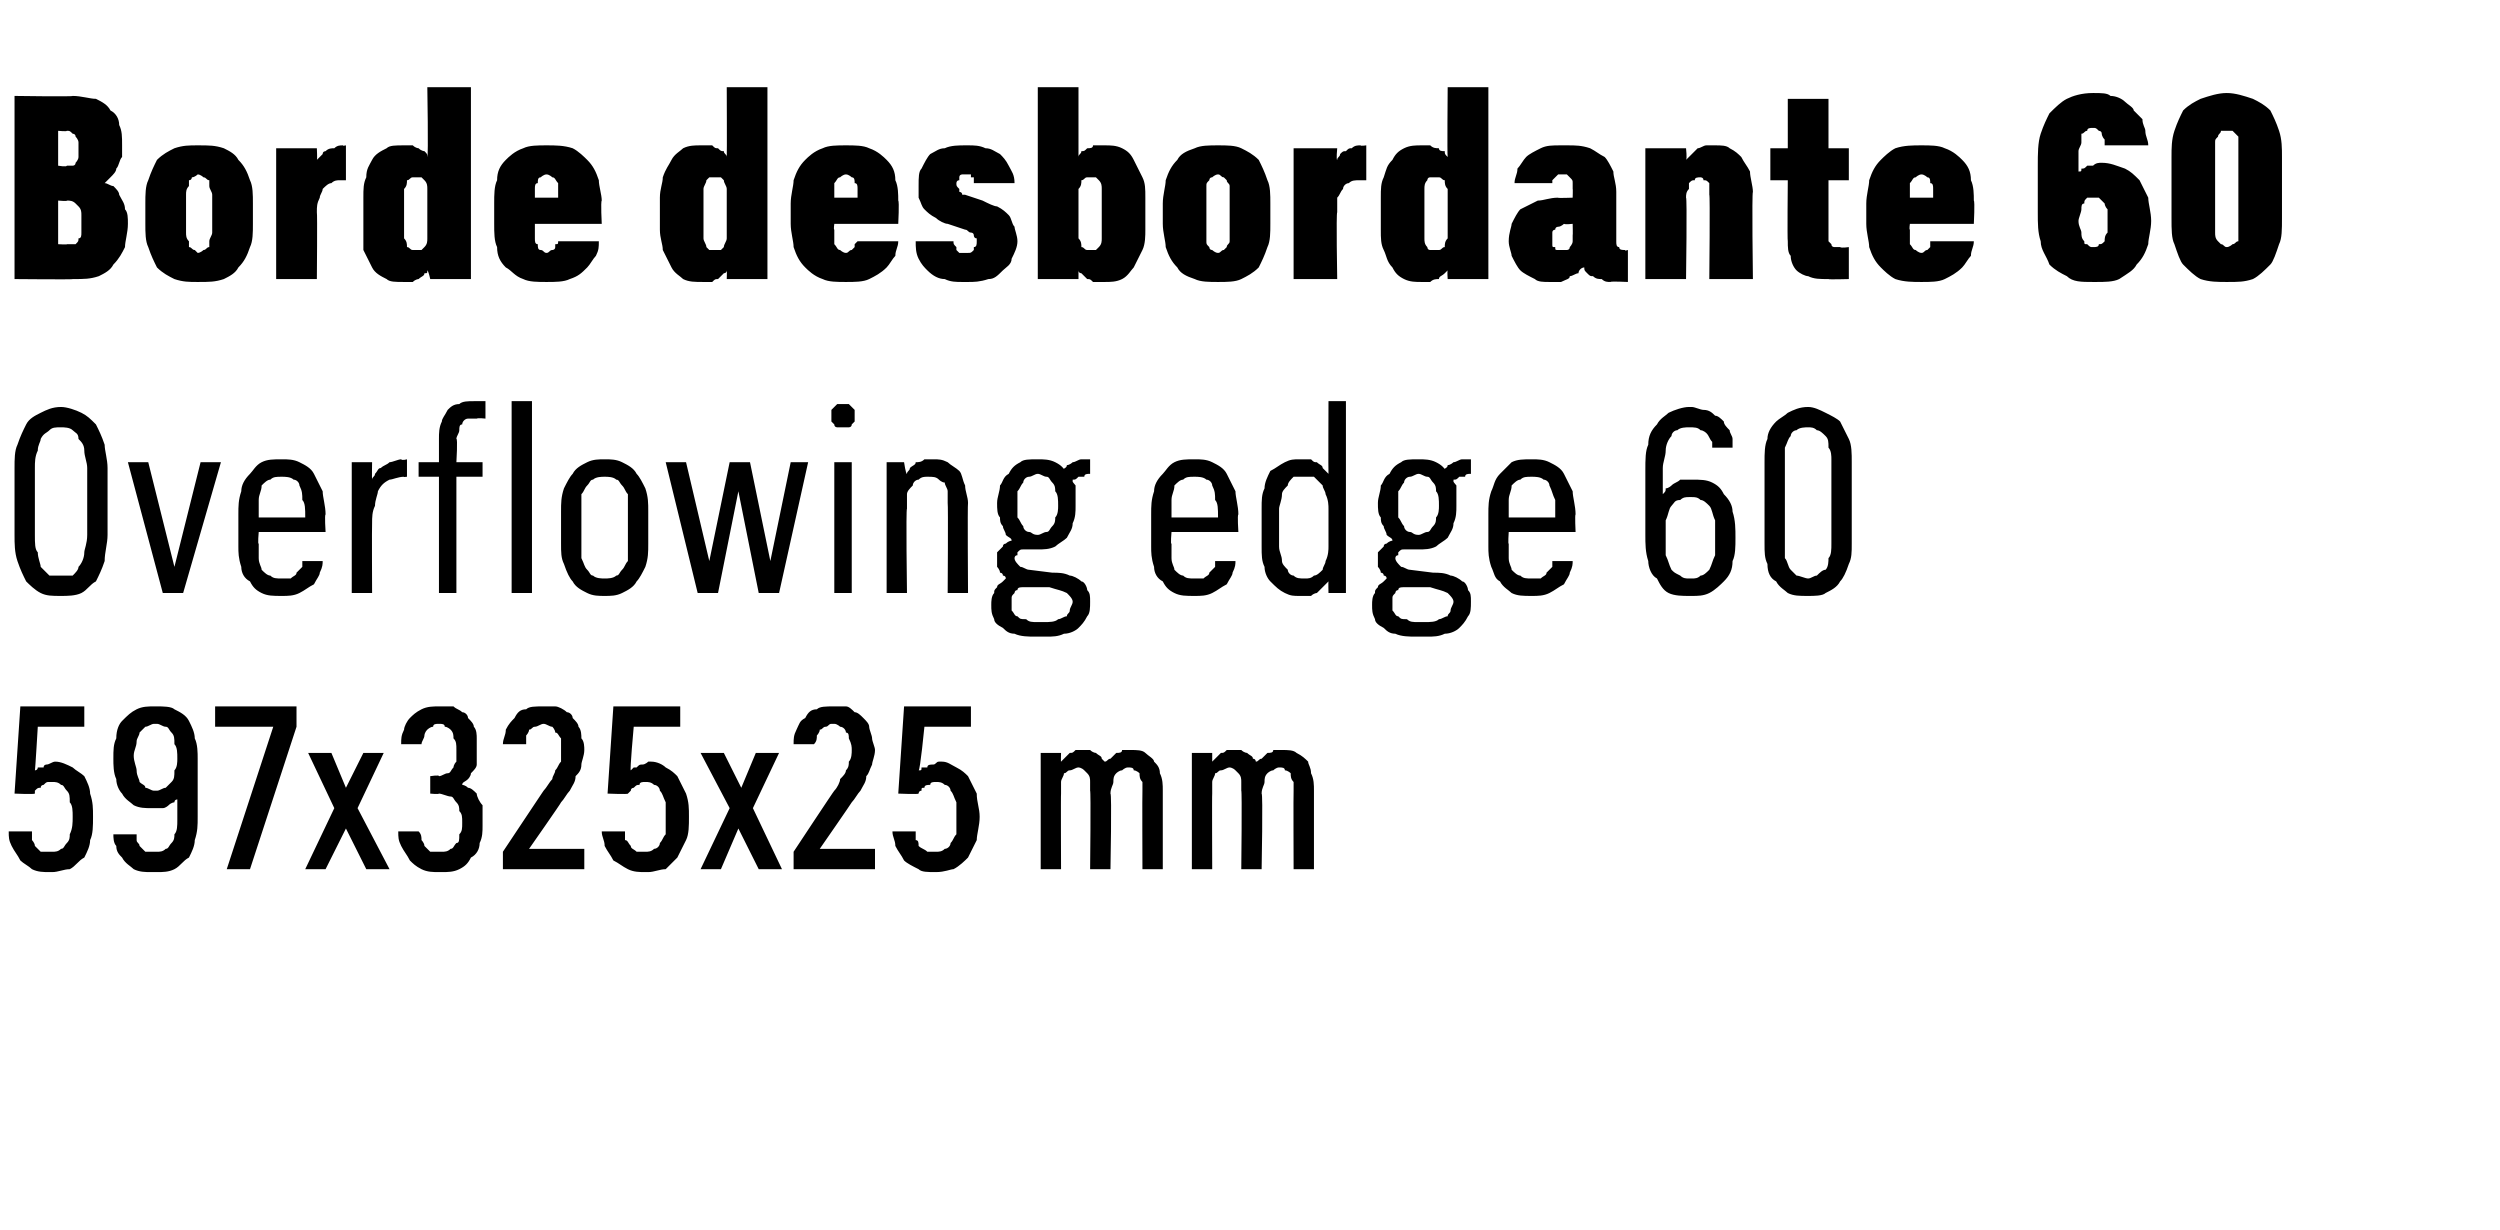 <?xml version="1.0" standalone="no"?>
<!DOCTYPE svg PUBLIC "-//W3C//DTD SVG 1.1//EN" "http://www.w3.org/Graphics/SVG/1.1/DTD/svg11.dtd">
<svg xmlns="http://www.w3.org/2000/svg" version="1.1" width="86px" height="42.3px" viewBox="0 -3 86 42.3" style="top:-3px">
  <desc>Borde desbordante 60 Overflowing edge 60 597x325x25 mm</desc>
  <defs/>
  <g id="Polygon409893">
    <path d="M 1.7 27 C 1.7 27 1.8 27 1.8 27 C 2 27 2.2 26.9 2.4 26.9 C 2.6 26.8 2.7 26.6 2.9 26.5 C 3 26.3 3.1 26.1 3.1 25.9 C 3.2 25.7 3.2 25.4 3.2 25.1 C 3.2 24.8 3.2 24.6 3.1 24.3 C 3.1 24.1 3 23.9 2.9 23.7 C 2.8 23.6 2.6 23.5 2.5 23.4 C 2.3 23.3 2.1 23.2 1.9 23.2 C 1.9 23.2 1.9 23.2 1.9 23.2 C 1.8 23.2 1.7 23.3 1.6 23.3 C 1.6 23.3 1.5 23.3 1.5 23.4 C 1.4 23.4 1.3 23.4 1.3 23.4 C 1.3 23.5 1.2 23.5 1.2 23.5 C 1.21 23.53 1.3 22 1.3 22 L 2.9 22 L 2.9 21.3 L 0.7 21.3 L 0.5 24.3 C 0.5 24.3 1.16 24.33 1.2 24.3 C 1.2 24.3 1.2 24.2 1.2 24.2 C 1.3 24.1 1.3 24.1 1.4 24.1 C 1.4 24 1.5 24 1.5 24 C 1.6 23.9 1.6 23.9 1.7 23.9 C 1.7 23.9 1.8 23.9 1.8 23.9 C 1.9 23.9 2 23.9 2.1 24 C 2.2 24 2.2 24.1 2.3 24.2 C 2.4 24.3 2.4 24.4 2.4 24.6 C 2.5 24.7 2.5 24.9 2.5 25.1 C 2.5 25.3 2.5 25.5 2.4 25.7 C 2.4 25.8 2.4 25.9 2.3 26 C 2.2 26.1 2.2 26.2 2.1 26.2 C 2 26.3 1.9 26.3 1.8 26.3 C 1.8 26.3 1.7 26.3 1.7 26.3 C 1.6 26.3 1.5 26.3 1.4 26.3 C 1.3 26.2 1.3 26.2 1.2 26.1 C 1.2 26 1.1 25.9 1.1 25.9 C 1.1 25.8 1.1 25.7 1.1 25.6 C 1.1 25.6 0.3 25.6 0.3 25.6 C 0.3 25.8 0.3 25.9 0.4 26.1 C 0.5 26.3 0.6 26.4 0.7 26.6 C 0.8 26.7 1 26.8 1.1 26.9 C 1.3 27 1.5 27 1.7 27 Z M 5.2 27 C 5.2 27 5.4 27 5.4 27 C 5.6 27 5.8 27 6 26.9 C 6.2 26.8 6.3 26.6 6.5 26.5 C 6.6 26.3 6.7 26.1 6.7 25.9 C 6.8 25.6 6.8 25.4 6.8 25.1 C 6.8 25.1 6.8 23.1 6.8 23.1 C 6.8 22.9 6.8 22.6 6.7 22.4 C 6.7 22.2 6.6 22 6.5 21.8 C 6.4 21.6 6.2 21.5 6 21.4 C 5.9 21.3 5.6 21.3 5.4 21.3 C 5.4 21.3 5.3 21.3 5.3 21.3 C 5.1 21.3 4.9 21.3 4.7 21.4 C 4.5 21.5 4.4 21.6 4.2 21.8 C 4.1 21.9 4 22.1 4 22.4 C 3.9 22.6 3.9 22.8 3.9 23.1 C 3.9 23.3 3.9 23.6 4 23.8 C 4 24 4.1 24.2 4.2 24.3 C 4.3 24.5 4.5 24.6 4.6 24.7 C 4.8 24.8 5 24.8 5.2 24.8 C 5.2 24.8 5.3 24.8 5.3 24.8 C 5.4 24.8 5.5 24.8 5.6 24.8 C 5.7 24.8 5.8 24.7 5.8 24.7 C 5.9 24.6 6 24.6 6 24.6 C 6 24.5 6.1 24.5 6.1 24.5 C 6.1 24.5 6.1 25.2 6.1 25.2 C 6.1 25.4 6.1 25.6 6 25.7 C 6 25.8 6 25.9 5.9 26 C 5.8 26.1 5.8 26.2 5.7 26.2 C 5.6 26.3 5.5 26.3 5.4 26.3 C 5.4 26.3 5.3 26.3 5.3 26.3 C 5.2 26.3 5.1 26.3 5 26.3 C 4.9 26.2 4.9 26.2 4.8 26.1 C 4.8 26 4.7 26 4.7 25.9 C 4.7 25.8 4.7 25.8 4.7 25.7 C 4.7 25.7 3.9 25.7 3.9 25.7 C 3.9 25.8 3.9 26 4 26.1 C 4 26.3 4.1 26.4 4.2 26.5 C 4.3 26.7 4.5 26.8 4.6 26.9 C 4.8 27 5 27 5.2 27 Z M 5.4 24.2 C 5.4 24.2 5.3 24.2 5.3 24.2 C 5.2 24.2 5.1 24.1 5 24.1 C 5 24 4.9 24 4.8 23.9 C 4.8 23.8 4.7 23.7 4.7 23.5 C 4.7 23.4 4.6 23.2 4.6 23 C 4.6 22.8 4.7 22.7 4.7 22.5 C 4.7 22.4 4.8 22.3 4.8 22.2 C 4.9 22.1 5 22 5 22 C 5.1 22 5.2 21.9 5.3 21.9 C 5.3 21.9 5.4 21.9 5.4 21.9 C 5.5 21.9 5.6 22 5.7 22 C 5.8 22 5.8 22.1 5.9 22.2 C 6 22.3 6 22.4 6 22.6 C 6.1 22.7 6.1 22.9 6.1 23.1 C 6.1 23.2 6.1 23.4 6 23.5 C 6 23.7 6 23.8 5.9 23.9 C 5.8 24 5.8 24 5.7 24.1 C 5.6 24.1 5.5 24.2 5.4 24.2 Z M 7.8 26.9 L 8.6 26.9 L 10.2 22 L 10.2 21.3 L 7.4 21.3 L 7.4 22 L 9.4 22 L 7.8 26.9 Z M 10.5 26.9 L 11.2 26.9 L 11.9 25.5 L 12.6 26.9 L 13.4 26.9 L 12.3 24.8 L 13.2 22.9 L 12.5 22.9 L 11.9 24.1 L 11.4 22.9 L 10.6 22.9 L 11.5 24.8 L 10.5 26.9 Z M 15.1 27 C 15.1 27 15.2 27 15.2 27 C 15.4 27 15.6 27 15.8 26.9 C 16 26.8 16.1 26.7 16.2 26.5 C 16.4 26.4 16.5 26.2 16.5 26 C 16.6 25.8 16.6 25.6 16.6 25.4 C 16.6 25.1 16.6 24.9 16.6 24.7 C 16.5 24.6 16.4 24.4 16.4 24.3 C 16.3 24.2 16.2 24.1 16.1 24.1 C 16 24 15.9 24 15.9 24 C 15.9 23.9 16 23.9 16.1 23.8 C 16.1 23.8 16.2 23.7 16.2 23.6 C 16.3 23.5 16.4 23.4 16.4 23.3 C 16.4 23.1 16.4 23 16.4 22.8 C 16.4 22.6 16.4 22.5 16.4 22.4 C 16.4 22.3 16.4 22.1 16.3 22 C 16.3 21.9 16.2 21.8 16.1 21.7 C 16.1 21.6 16 21.5 15.9 21.5 C 15.8 21.4 15.7 21.4 15.6 21.3 C 15.5 21.3 15.3 21.3 15.2 21.3 C 15.2 21.3 15.1 21.3 15.1 21.3 C 14.9 21.3 14.7 21.3 14.5 21.4 C 14.3 21.5 14.2 21.6 14.1 21.7 C 14 21.8 13.9 22 13.9 22.1 C 13.8 22.3 13.8 22.4 13.8 22.6 C 13.8 22.6 14.5 22.6 14.5 22.6 C 14.5 22.5 14.6 22.4 14.6 22.3 C 14.6 22.3 14.6 22.2 14.7 22.1 C 14.7 22.1 14.8 22 14.9 22 C 14.9 21.9 15 21.9 15.1 21.9 C 15.1 21.9 15.1 21.9 15.1 21.9 C 15.2 21.9 15.3 21.9 15.3 22 C 15.4 22 15.5 22.1 15.5 22.1 C 15.6 22.2 15.6 22.3 15.6 22.4 C 15.7 22.5 15.7 22.6 15.7 22.8 C 15.7 22.9 15.7 23 15.7 23.2 C 15.6 23.3 15.6 23.4 15.6 23.4 C 15.5 23.5 15.5 23.6 15.4 23.6 C 15.3 23.6 15.2 23.7 15.1 23.7 C 15.12 23.65 14.8 23.7 14.8 23.7 L 14.8 24.3 C 14.8 24.3 15.09 24.33 15.1 24.3 C 15.2 24.3 15.4 24.4 15.5 24.4 C 15.6 24.4 15.6 24.5 15.7 24.6 C 15.8 24.7 15.8 24.8 15.8 24.9 C 15.9 25 15.9 25.1 15.9 25.3 C 15.9 25.5 15.9 25.6 15.8 25.7 C 15.8 25.9 15.8 26 15.7 26 C 15.6 26.1 15.6 26.2 15.5 26.2 C 15.4 26.3 15.3 26.3 15.2 26.3 C 15.2 26.3 15.1 26.3 15.1 26.3 C 15 26.3 14.9 26.3 14.8 26.3 C 14.7 26.2 14.7 26.2 14.6 26.1 C 14.6 26 14.5 25.9 14.5 25.9 C 14.5 25.8 14.5 25.7 14.4 25.6 C 14.4 25.6 13.7 25.6 13.7 25.6 C 13.7 25.8 13.7 25.9 13.8 26.1 C 13.9 26.3 14 26.4 14.1 26.6 C 14.2 26.7 14.3 26.8 14.5 26.9 C 14.7 27 14.9 27 15.1 27 Z M 17.3 26.9 L 20.1 26.9 L 20.1 26.2 L 18.2 26.2 C 18.2 26.2 19.32 24.6 19.3 24.6 C 19.4 24.5 19.5 24.3 19.6 24.2 C 19.7 24 19.8 23.9 19.8 23.7 C 19.9 23.6 20 23.5 20 23.3 C 20 23.2 20.1 23 20.1 22.8 C 20.1 22.7 20.1 22.5 20 22.4 C 20 22.3 20 22.1 19.9 22 C 19.9 21.9 19.8 21.8 19.7 21.7 C 19.7 21.6 19.6 21.5 19.5 21.5 C 19.4 21.4 19.2 21.3 19.1 21.3 C 19 21.3 18.9 21.3 18.7 21.3 C 18.7 21.3 18.7 21.3 18.7 21.3 C 18.4 21.3 18.2 21.3 18.1 21.4 C 17.9 21.4 17.8 21.5 17.7 21.7 C 17.6 21.8 17.5 21.9 17.4 22.1 C 17.4 22.3 17.3 22.4 17.3 22.6 C 17.3 22.6 18.1 22.6 18.1 22.6 C 18.1 22.5 18.1 22.4 18.1 22.3 C 18.1 22.3 18.2 22.2 18.2 22.1 C 18.3 22.1 18.3 22 18.4 22 C 18.5 22 18.6 21.9 18.7 21.9 C 18.7 21.9 18.7 21.9 18.7 21.9 C 18.8 21.9 18.9 22 19 22 C 19 22 19.1 22.1 19.1 22.2 C 19.2 22.2 19.2 22.3 19.3 22.4 C 19.3 22.6 19.3 22.7 19.3 22.8 C 19.3 22.9 19.3 23.1 19.3 23.2 C 19.2 23.3 19.2 23.4 19.1 23.5 C 19.1 23.6 19 23.7 19 23.8 C 18.9 23.9 18.8 24.1 18.7 24.2 C 18.71 24.18 17.3 26.3 17.3 26.3 L 17.3 26.9 Z M 22.2 27 C 22.2 27 22.3 27 22.3 27 C 22.5 27 22.7 26.9 22.9 26.9 C 23 26.8 23.2 26.6 23.3 26.5 C 23.4 26.3 23.5 26.1 23.6 25.9 C 23.7 25.7 23.7 25.4 23.7 25.1 C 23.7 24.8 23.7 24.6 23.6 24.3 C 23.5 24.1 23.4 23.9 23.3 23.7 C 23.2 23.6 23.1 23.5 22.9 23.4 C 22.8 23.3 22.6 23.2 22.4 23.2 C 22.4 23.2 22.3 23.2 22.3 23.2 C 22.3 23.2 22.2 23.3 22.1 23.3 C 22 23.3 22 23.3 21.9 23.4 C 21.8 23.4 21.8 23.4 21.8 23.4 C 21.7 23.5 21.7 23.5 21.7 23.5 C 21.66 23.53 21.8 22 21.8 22 L 23.4 22 L 23.4 21.3 L 21.1 21.3 L 20.9 24.3 C 20.9 24.3 21.61 24.33 21.6 24.3 C 21.6 24.3 21.7 24.2 21.7 24.2 C 21.7 24.1 21.8 24.1 21.8 24.1 C 21.9 24 21.9 24 22 24 C 22 23.9 22.1 23.9 22.2 23.9 C 22.2 23.9 22.2 23.9 22.2 23.9 C 22.3 23.9 22.4 23.9 22.5 24 C 22.6 24 22.7 24.1 22.7 24.2 C 22.8 24.3 22.8 24.4 22.9 24.6 C 22.9 24.7 22.9 24.9 22.9 25.1 C 22.9 25.3 22.9 25.5 22.9 25.7 C 22.8 25.8 22.8 25.9 22.7 26 C 22.7 26.1 22.6 26.2 22.5 26.2 C 22.4 26.3 22.3 26.3 22.2 26.3 C 22.2 26.3 22.2 26.3 22.2 26.3 C 22.1 26.3 22 26.3 21.9 26.3 C 21.8 26.2 21.7 26.2 21.7 26.1 C 21.6 26 21.6 25.9 21.5 25.9 C 21.5 25.8 21.5 25.7 21.5 25.6 C 21.5 25.6 20.7 25.6 20.7 25.6 C 20.7 25.8 20.8 25.9 20.8 26.1 C 20.9 26.3 21 26.4 21.1 26.6 C 21.3 26.7 21.4 26.8 21.6 26.9 C 21.8 27 22 27 22.2 27 Z M 24.1 26.9 L 24.8 26.9 L 25.4 25.5 L 26.1 26.9 L 26.9 26.9 L 25.9 24.8 L 26.8 22.9 L 26 22.9 L 25.5 24.1 L 24.9 22.9 L 24.1 22.9 L 25.1 24.8 L 24.1 26.9 Z M 27.3 26.9 L 30.1 26.9 L 30.1 26.2 L 28.2 26.2 C 28.2 26.2 29.31 24.6 29.3 24.6 C 29.4 24.5 29.5 24.3 29.6 24.2 C 29.7 24 29.8 23.9 29.8 23.7 C 29.9 23.6 29.9 23.5 30 23.3 C 30 23.2 30.1 23 30.1 22.8 C 30.1 22.7 30 22.5 30 22.4 C 30 22.3 29.9 22.1 29.9 22 C 29.9 21.9 29.8 21.8 29.7 21.7 C 29.6 21.6 29.5 21.5 29.4 21.5 C 29.3 21.4 29.2 21.3 29.1 21.3 C 29 21.3 28.8 21.3 28.7 21.3 C 28.7 21.3 28.7 21.3 28.7 21.3 C 28.4 21.3 28.2 21.3 28.1 21.4 C 27.9 21.4 27.8 21.5 27.7 21.7 C 27.5 21.8 27.5 21.9 27.4 22.1 C 27.3 22.3 27.3 22.4 27.3 22.6 C 27.3 22.6 28 22.6 28 22.6 C 28.1 22.5 28.1 22.4 28.1 22.3 C 28.1 22.3 28.2 22.2 28.2 22.1 C 28.3 22.1 28.3 22 28.4 22 C 28.5 22 28.5 21.9 28.6 21.9 C 28.6 21.9 28.7 21.9 28.7 21.9 C 28.8 21.9 28.9 22 28.9 22 C 29 22 29.1 22.1 29.1 22.2 C 29.2 22.2 29.2 22.3 29.2 22.4 C 29.3 22.6 29.3 22.7 29.3 22.8 C 29.3 22.9 29.3 23.1 29.2 23.2 C 29.2 23.3 29.2 23.4 29.1 23.5 C 29.1 23.6 29 23.7 28.9 23.8 C 28.9 23.9 28.8 24.1 28.7 24.2 C 28.7 24.18 27.3 26.3 27.3 26.3 L 27.3 26.9 Z M 32.2 27 C 32.2 27 32.2 27 32.2 27 C 32.5 27 32.7 26.9 32.8 26.9 C 33 26.8 33.2 26.6 33.3 26.5 C 33.4 26.3 33.5 26.1 33.6 25.9 C 33.6 25.7 33.7 25.4 33.7 25.1 C 33.7 24.8 33.6 24.6 33.6 24.3 C 33.5 24.1 33.4 23.9 33.3 23.7 C 33.2 23.6 33.1 23.5 32.9 23.4 C 32.7 23.3 32.6 23.2 32.4 23.2 C 32.4 23.2 32.3 23.2 32.3 23.2 C 32.2 23.2 32.2 23.3 32.1 23.3 C 32 23.3 31.9 23.3 31.9 23.4 C 31.8 23.4 31.8 23.4 31.7 23.4 C 31.7 23.5 31.7 23.5 31.6 23.5 C 31.65 23.53 31.8 22 31.8 22 L 33.4 22 L 33.4 21.3 L 31.1 21.3 L 30.9 24.3 C 30.9 24.3 31.59 24.33 31.6 24.3 C 31.6 24.3 31.6 24.2 31.7 24.2 C 31.7 24.1 31.7 24.1 31.8 24.1 C 31.8 24 31.9 24 32 24 C 32 23.9 32.1 23.9 32.2 23.9 C 32.2 23.9 32.2 23.9 32.2 23.9 C 32.3 23.9 32.4 23.9 32.5 24 C 32.6 24 32.7 24.1 32.7 24.2 C 32.8 24.3 32.8 24.4 32.9 24.6 C 32.9 24.7 32.9 24.9 32.9 25.1 C 32.9 25.3 32.9 25.5 32.9 25.7 C 32.8 25.8 32.8 25.9 32.7 26 C 32.7 26.1 32.6 26.2 32.5 26.2 C 32.4 26.3 32.3 26.3 32.2 26.3 C 32.2 26.3 32.2 26.3 32.2 26.3 C 32 26.3 31.9 26.3 31.9 26.3 C 31.8 26.2 31.7 26.2 31.6 26.1 C 31.6 26 31.6 25.9 31.5 25.9 C 31.5 25.8 31.5 25.7 31.5 25.6 C 31.5 25.6 30.7 25.6 30.7 25.6 C 30.7 25.8 30.8 25.9 30.8 26.1 C 30.9 26.3 31 26.4 31.1 26.6 C 31.2 26.7 31.4 26.8 31.6 26.9 C 31.7 27 31.9 27 32.2 27 Z M 35.8 26.9 L 36.5 26.9 C 36.5 26.9 36.49 24.28 36.5 24.3 C 36.5 24.1 36.5 24 36.5 23.9 C 36.5 23.8 36.6 23.7 36.6 23.6 C 36.7 23.6 36.7 23.5 36.8 23.5 C 36.9 23.5 37 23.4 37.1 23.4 C 37.1 23.4 37.2 23.4 37.3 23.5 C 37.3 23.5 37.4 23.6 37.4 23.6 C 37.5 23.7 37.5 23.8 37.5 23.9 C 37.5 24 37.5 24.1 37.5 24.2 C 37.53 24.2 37.5 26.9 37.5 26.9 L 38.2 26.9 C 38.2 26.9 38.25 24.28 38.2 24.3 C 38.2 24.1 38.3 24 38.3 23.9 C 38.3 23.8 38.3 23.7 38.4 23.6 C 38.4 23.6 38.5 23.5 38.6 23.5 C 38.6 23.5 38.7 23.4 38.8 23.4 C 38.9 23.4 39 23.4 39 23.5 C 39.1 23.5 39.2 23.6 39.2 23.6 C 39.2 23.7 39.2 23.8 39.3 23.9 C 39.3 24 39.3 24.1 39.3 24.2 C 39.29 24.2 39.3 26.9 39.3 26.9 L 40 26.9 C 40 26.9 40 24.19 40 24.2 C 40 24 40 23.8 39.9 23.6 C 39.9 23.4 39.8 23.3 39.7 23.2 C 39.7 23.1 39.5 23 39.4 22.9 C 39.3 22.8 39.1 22.8 38.9 22.8 C 38.8 22.8 38.7 22.8 38.6 22.8 C 38.6 22.9 38.5 22.9 38.4 22.9 C 38.3 23 38.3 23 38.2 23.1 C 38.1 23.1 38.1 23.2 38 23.2 C 38 23.2 37.9 23.1 37.9 23.1 C 37.9 23 37.8 23 37.7 22.9 C 37.7 22.9 37.6 22.9 37.5 22.8 C 37.5 22.8 37.4 22.8 37.3 22.8 C 37.2 22.8 37.1 22.8 37 22.8 C 36.9 22.9 36.9 22.9 36.8 22.9 C 36.7 23 36.7 23 36.6 23.1 C 36.6 23.1 36.5 23.2 36.5 23.2 C 36.49 23.25 36.5 22.9 36.5 22.9 L 35.8 22.9 L 35.8 26.9 Z M 41 26.9 L 41.7 26.9 C 41.7 26.9 41.69 24.28 41.7 24.3 C 41.7 24.1 41.7 24 41.7 23.9 C 41.7 23.8 41.8 23.7 41.8 23.6 C 41.9 23.6 41.9 23.5 42 23.5 C 42.1 23.5 42.2 23.4 42.3 23.4 C 42.3 23.4 42.4 23.4 42.5 23.5 C 42.5 23.5 42.6 23.6 42.6 23.6 C 42.7 23.7 42.7 23.8 42.7 23.9 C 42.7 24 42.7 24.1 42.7 24.2 C 42.73 24.2 42.7 26.9 42.7 26.9 L 43.4 26.9 C 43.4 26.9 43.45 24.28 43.4 24.3 C 43.4 24.1 43.5 24 43.5 23.9 C 43.5 23.8 43.5 23.7 43.6 23.6 C 43.6 23.6 43.7 23.5 43.8 23.5 C 43.8 23.5 43.9 23.4 44 23.4 C 44.1 23.4 44.2 23.4 44.2 23.5 C 44.3 23.5 44.4 23.6 44.4 23.6 C 44.4 23.7 44.4 23.8 44.5 23.9 C 44.5 24 44.5 24.1 44.5 24.2 C 44.49 24.2 44.5 26.9 44.5 26.9 L 45.2 26.9 C 45.2 26.9 45.2 24.19 45.2 24.2 C 45.2 24 45.2 23.8 45.1 23.6 C 45.1 23.4 45 23.3 45 23.2 C 44.9 23.1 44.8 23 44.6 22.9 C 44.5 22.8 44.3 22.8 44.1 22.8 C 44 22.8 43.9 22.8 43.8 22.8 C 43.8 22.9 43.7 22.9 43.6 22.9 C 43.5 23 43.5 23 43.4 23.1 C 43.3 23.1 43.3 23.2 43.2 23.2 C 43.2 23.2 43.2 23.1 43.1 23.1 C 43.1 23 43 23 42.9 22.9 C 42.9 22.9 42.8 22.9 42.7 22.8 C 42.7 22.8 42.6 22.8 42.5 22.8 C 42.4 22.8 42.3 22.8 42.2 22.8 C 42.1 22.9 42.1 22.9 42 22.9 C 41.9 23 41.9 23 41.8 23.1 C 41.8 23.1 41.7 23.2 41.7 23.2 C 41.7 23.25 41.7 22.9 41.7 22.9 L 41 22.9 L 41 26.9 Z " stroke="none" fill="#000"/>
  </g>
  <g id="Polygon409892">
    <path d="M 2.1 17.5 C 2.3 17.5 2.6 17.5 2.8 17.4 C 3 17.3 3.1 17.1 3.3 17 C 3.4 16.8 3.5 16.6 3.6 16.3 C 3.6 16 3.7 15.7 3.7 15.4 C 3.7 15.4 3.7 13.1 3.7 13.1 C 3.7 12.8 3.6 12.5 3.6 12.3 C 3.5 12 3.4 11.8 3.3 11.6 C 3.1 11.4 3 11.3 2.8 11.2 C 2.6 11.1 2.3 11 2.1 11 C 1.8 11 1.6 11.1 1.4 11.2 C 1.2 11.3 1 11.4 0.9 11.6 C 0.8 11.8 0.7 12 0.6 12.3 C 0.5 12.5 0.5 12.8 0.5 13.1 C 0.5 13.1 0.5 15.4 0.5 15.4 C 0.5 15.7 0.5 16 0.6 16.3 C 0.7 16.6 0.8 16.8 0.9 17 C 1 17.1 1.2 17.3 1.4 17.4 C 1.6 17.5 1.8 17.5 2.1 17.5 Z M 2.1 16.8 C 1.9 16.8 1.8 16.8 1.7 16.8 C 1.6 16.7 1.5 16.6 1.4 16.5 C 1.4 16.4 1.3 16.2 1.3 16 C 1.2 15.9 1.2 15.7 1.2 15.4 C 1.2 15.4 1.2 13.1 1.2 13.1 C 1.2 12.9 1.2 12.7 1.3 12.5 C 1.3 12.3 1.4 12.2 1.4 12.1 C 1.5 11.9 1.6 11.9 1.7 11.8 C 1.8 11.7 1.9 11.7 2.1 11.7 C 2.2 11.7 2.4 11.7 2.5 11.8 C 2.6 11.9 2.7 11.9 2.7 12.1 C 2.8 12.2 2.9 12.3 2.9 12.5 C 2.9 12.7 3 12.9 3 13.1 C 3 13.1 3 15.4 3 15.4 C 3 15.7 2.9 15.9 2.9 16 C 2.9 16.2 2.8 16.4 2.7 16.5 C 2.7 16.6 2.6 16.7 2.5 16.8 C 2.4 16.8 2.2 16.8 2.1 16.8 Z M 5.6 17.4 L 6.3 17.4 L 7.6 12.9 L 6.9 12.9 L 6 16.5 L 5.1 12.9 L 4.4 12.9 L 5.6 17.4 Z M 9.7 17.5 C 9.9 17.5 10.1 17.5 10.3 17.4 C 10.5 17.3 10.6 17.2 10.8 17.1 C 10.9 16.9 11 16.8 11 16.7 C 11.1 16.5 11.1 16.4 11.1 16.3 C 11.1 16.3 10.4 16.3 10.4 16.3 C 10.4 16.4 10.4 16.4 10.4 16.5 C 10.3 16.6 10.3 16.6 10.2 16.7 C 10.2 16.8 10.1 16.8 10 16.9 C 9.9 16.9 9.8 16.9 9.7 16.9 C 9.5 16.9 9.4 16.9 9.3 16.8 C 9.2 16.8 9.1 16.7 9 16.6 C 9 16.5 8.9 16.4 8.9 16.2 C 8.9 16.1 8.9 15.9 8.9 15.7 C 8.86 15.75 8.9 15.3 8.9 15.3 L 11.2 15.3 C 11.2 15.3 11.16 14.69 11.2 14.7 C 11.2 14.4 11.1 14.1 11.1 13.9 C 11 13.7 10.9 13.5 10.8 13.3 C 10.7 13.1 10.5 13 10.3 12.9 C 10.1 12.8 9.9 12.8 9.7 12.8 C 9.4 12.8 9.2 12.8 9 12.9 C 8.8 13 8.7 13.2 8.6 13.3 C 8.4 13.5 8.3 13.7 8.3 13.9 C 8.2 14.2 8.2 14.4 8.2 14.7 C 8.2 14.7 8.2 15.8 8.2 15.8 C 8.2 16 8.2 16.2 8.3 16.5 C 8.3 16.7 8.4 16.9 8.6 17 C 8.7 17.2 8.8 17.3 9 17.4 C 9.2 17.5 9.4 17.5 9.7 17.5 Z M 10.5 14.8 C 10.5 14.8 8.9 14.8 8.9 14.8 C 8.9 14.5 8.9 14.3 8.9 14.2 C 8.9 14 9 13.9 9 13.7 C 9.1 13.6 9.2 13.5 9.3 13.5 C 9.4 13.4 9.5 13.4 9.7 13.4 C 9.8 13.4 10 13.4 10.1 13.5 C 10.2 13.5 10.3 13.6 10.3 13.7 C 10.4 13.9 10.4 14 10.4 14.2 C 10.5 14.3 10.5 14.5 10.5 14.8 Z M 12.1 17.4 L 12.8 17.4 C 12.8 17.4 12.79 15.04 12.8 15 C 12.8 14.8 12.8 14.6 12.9 14.4 C 12.9 14.2 13 14 13 13.9 C 13.1 13.7 13.2 13.6 13.4 13.5 C 13.5 13.5 13.7 13.4 13.9 13.4 C 13.85 13.42 14 13.4 14 13.4 L 14 12.8 C 14 12.8 13.83 12.85 13.8 12.8 C 13.7 12.8 13.5 12.9 13.4 12.9 C 13.3 13 13.2 13 13.1 13.1 C 13 13.1 13 13.2 12.9 13.3 C 12.9 13.4 12.8 13.4 12.8 13.5 C 12.79 13.49 12.8 12.9 12.8 12.9 L 12.1 12.9 L 12.1 17.4 Z M 15.1 17.4 L 15.7 17.4 L 15.7 13.4 L 16.6 13.4 L 16.6 12.9 L 15.7 12.9 C 15.7 12.9 15.75 12.07 15.7 12.1 C 15.7 12 15.8 11.9 15.8 11.8 C 15.8 11.7 15.8 11.6 15.9 11.6 C 15.9 11.5 16 11.4 16.1 11.4 C 16.2 11.4 16.3 11.4 16.4 11.4 C 16.44 11.37 16.7 11.4 16.7 11.4 L 16.7 10.8 C 16.7 10.8 16.28 10.8 16.3 10.8 C 16.1 10.8 15.9 10.8 15.8 10.9 C 15.6 10.9 15.5 11 15.4 11.1 C 15.3 11.3 15.2 11.4 15.2 11.5 C 15.1 11.7 15.1 11.9 15.1 12.1 C 15.1 12.07 15.1 12.9 15.1 12.9 L 14.4 12.9 L 14.4 13.4 L 15.1 13.4 L 15.1 17.4 Z M 17.6 17.4 L 18.3 17.4 L 18.3 10.8 L 17.6 10.8 L 17.6 17.4 Z M 20.8 17.5 C 21 17.5 21.2 17.5 21.4 17.4 C 21.6 17.3 21.8 17.2 21.9 17 C 22 16.9 22.1 16.7 22.2 16.5 C 22.3 16.2 22.3 16 22.3 15.7 C 22.3 15.7 22.3 14.6 22.3 14.6 C 22.3 14.3 22.3 14.1 22.2 13.8 C 22.1 13.6 22 13.4 21.9 13.3 C 21.8 13.1 21.6 13 21.4 12.9 C 21.2 12.8 21 12.8 20.8 12.8 C 20.6 12.8 20.4 12.8 20.2 12.9 C 20 13 19.8 13.1 19.7 13.3 C 19.6 13.4 19.5 13.6 19.4 13.8 C 19.3 14.1 19.3 14.3 19.3 14.6 C 19.3 14.6 19.3 15.7 19.3 15.7 C 19.3 16 19.3 16.2 19.4 16.4 C 19.5 16.7 19.6 16.9 19.7 17 C 19.8 17.2 20 17.3 20.2 17.4 C 20.4 17.5 20.6 17.5 20.8 17.5 Z M 20.8 16.9 C 20.7 16.9 20.5 16.9 20.4 16.8 C 20.3 16.8 20.3 16.7 20.2 16.6 C 20.1 16.5 20.1 16.4 20 16.2 C 20 16.1 20 15.9 20 15.7 C 20 15.7 20 14.6 20 14.6 C 20 14.4 20 14.2 20 14 C 20.1 13.9 20.1 13.8 20.2 13.7 C 20.3 13.6 20.3 13.5 20.4 13.5 C 20.5 13.4 20.7 13.4 20.8 13.4 C 20.9 13.4 21.1 13.4 21.2 13.5 C 21.3 13.5 21.3 13.6 21.4 13.7 C 21.5 13.8 21.5 13.9 21.6 14 C 21.6 14.2 21.6 14.4 21.6 14.6 C 21.6 14.6 21.6 15.7 21.6 15.7 C 21.6 15.9 21.6 16.1 21.6 16.3 C 21.5 16.4 21.5 16.5 21.4 16.6 C 21.3 16.7 21.3 16.8 21.2 16.8 C 21.1 16.9 20.9 16.9 20.8 16.9 Z M 24 17.4 L 24.7 17.4 L 25.4 13.9 L 26.1 17.4 L 26.8 17.4 L 27.8 12.9 L 27.2 12.9 L 26.5 16.3 L 25.8 12.9 L 25.1 12.9 L 24.4 16.3 L 23.6 12.9 L 22.9 12.9 L 24 17.4 Z M 28.7 17.4 L 29.3 17.4 L 29.3 12.9 L 28.7 12.9 L 28.7 17.4 Z M 29 11.7 C 29.1 11.7 29.1 11.7 29.2 11.7 C 29.2 11.7 29.3 11.7 29.3 11.6 C 29.3 11.6 29.4 11.5 29.4 11.5 C 29.4 11.4 29.4 11.4 29.4 11.3 C 29.4 11.3 29.4 11.2 29.4 11.1 C 29.4 11.1 29.3 11 29.3 11 C 29.3 11 29.2 10.9 29.2 10.9 C 29.1 10.9 29.1 10.9 29 10.9 C 28.9 10.9 28.9 10.9 28.8 10.9 C 28.8 10.9 28.7 11 28.7 11 C 28.7 11 28.6 11.1 28.6 11.1 C 28.6 11.2 28.6 11.3 28.6 11.3 C 28.6 11.4 28.6 11.4 28.6 11.5 C 28.6 11.5 28.7 11.6 28.7 11.6 C 28.7 11.7 28.8 11.7 28.8 11.7 C 28.9 11.7 28.9 11.7 29 11.7 Z M 30.5 17.4 L 31.2 17.4 C 31.2 17.4 31.16 14.5 31.2 14.5 C 31.2 14.3 31.2 14.2 31.2 14 C 31.2 13.9 31.3 13.8 31.4 13.7 C 31.4 13.6 31.5 13.5 31.6 13.5 C 31.7 13.4 31.8 13.4 31.9 13.4 C 32.1 13.4 32.2 13.4 32.3 13.5 C 32.3 13.5 32.4 13.6 32.5 13.6 C 32.5 13.7 32.6 13.8 32.6 13.9 C 32.6 14.1 32.6 14.2 32.6 14.3 C 32.62 14.34 32.6 17.4 32.6 17.4 L 33.3 17.4 C 33.3 17.4 33.28 14.34 33.3 14.3 C 33.3 14.1 33.2 13.9 33.2 13.7 C 33.1 13.5 33.1 13.3 33 13.2 C 32.9 13.1 32.7 13 32.6 12.9 C 32.4 12.8 32.3 12.8 32.1 12.8 C 32 12.8 31.9 12.8 31.8 12.8 C 31.7 12.9 31.6 12.9 31.5 12.9 C 31.5 13 31.4 13 31.3 13.1 C 31.3 13.2 31.2 13.2 31.2 13.3 C 31.16 13.32 31.1 12.9 31.1 12.9 L 30.5 12.9 L 30.5 17.4 Z M 35.7 12.8 C 35.7 12.8 35.7 12.8 35.7 12.8 C 35.4 12.8 35.2 12.8 35.1 12.9 C 34.9 13 34.8 13.1 34.7 13.3 C 34.5 13.4 34.5 13.6 34.4 13.7 C 34.4 13.9 34.3 14.1 34.3 14.3 C 34.3 14.5 34.3 14.7 34.4 14.8 C 34.4 14.9 34.4 15 34.5 15.1 C 34.5 15.2 34.6 15.3 34.6 15.4 C 34.7 15.5 34.8 15.5 34.8 15.6 C 34.8 15.6 34.7 15.6 34.6 15.7 C 34.6 15.7 34.5 15.7 34.5 15.8 C 34.4 15.9 34.4 15.9 34.3 16 C 34.3 16.1 34.3 16.2 34.3 16.3 C 34.3 16.4 34.3 16.4 34.3 16.5 C 34.3 16.5 34.4 16.6 34.4 16.7 C 34.4 16.7 34.5 16.7 34.5 16.8 C 34.5 16.8 34.6 16.8 34.6 16.9 C 34.6 16.9 34.5 17 34.5 17 C 34.4 17.1 34.3 17.1 34.3 17.2 C 34.2 17.3 34.2 17.3 34.2 17.4 C 34.1 17.5 34.1 17.7 34.1 17.8 C 34.1 18 34.1 18.1 34.2 18.3 C 34.2 18.4 34.3 18.5 34.5 18.6 C 34.6 18.7 34.7 18.8 34.9 18.8 C 35.1 18.9 35.4 18.9 35.6 18.9 C 35.6 18.9 36 18.9 36 18.9 C 36.2 18.9 36.4 18.9 36.6 18.8 C 36.8 18.8 37 18.7 37.1 18.6 C 37.2 18.5 37.3 18.4 37.4 18.2 C 37.5 18.1 37.5 17.9 37.5 17.7 C 37.5 17.5 37.5 17.4 37.4 17.3 C 37.4 17.2 37.3 17 37.2 17 C 37.1 16.9 36.9 16.8 36.8 16.8 C 36.6 16.7 36.4 16.7 36.2 16.7 C 36.2 16.7 35.4 16.6 35.4 16.6 C 35.3 16.6 35.2 16.5 35.1 16.5 C 35 16.4 34.9 16.3 34.9 16.2 C 34.9 16.2 34.9 16.1 35 16.1 C 35 16 35 16 35 16 C 35.1 15.9 35.1 15.9 35.2 15.9 C 35.2 15.9 35.3 15.9 35.3 15.9 C 35.4 15.9 35.4 15.9 35.4 15.9 C 35.5 15.9 35.5 15.9 35.5 15.9 C 35.6 15.9 35.6 15.9 35.6 15.9 C 35.6 15.9 35.7 15.9 35.7 15.9 C 35.9 15.9 36.1 15.9 36.3 15.8 C 36.4 15.7 36.6 15.6 36.7 15.5 C 36.8 15.3 36.9 15.2 36.9 15 C 37 14.8 37 14.6 37 14.4 C 37 14.1 37 13.9 37 13.7 C 36.9 13.6 36.8 13.4 36.7 13.3 C 36.6 13.1 36.5 13 36.3 12.9 C 36.1 12.8 35.9 12.8 35.7 12.8 Z M 35.7 15.4 C 35.7 15.4 35.7 15.4 35.7 15.4 C 35.5 15.4 35.5 15.3 35.4 15.3 C 35.3 15.3 35.2 15.2 35.2 15.1 C 35.1 15 35.1 14.9 35 14.8 C 35 14.7 35 14.5 35 14.4 C 35 14.2 35 14 35 13.9 C 35.1 13.8 35.1 13.7 35.2 13.6 C 35.2 13.5 35.3 13.4 35.4 13.4 C 35.5 13.4 35.6 13.3 35.7 13.3 C 35.7 13.3 35.7 13.3 35.7 13.3 C 35.8 13.3 35.9 13.4 36 13.4 C 36.1 13.4 36.1 13.5 36.2 13.6 C 36.3 13.7 36.3 13.8 36.3 13.9 C 36.4 14 36.4 14.2 36.4 14.4 C 36.4 14.5 36.4 14.7 36.3 14.8 C 36.3 14.9 36.3 15 36.2 15.1 C 36.1 15.2 36.1 15.3 36 15.3 C 35.9 15.3 35.8 15.4 35.7 15.4 Z M 35.9 18.4 C 35.9 18.4 35.7 18.4 35.7 18.4 C 35.5 18.4 35.4 18.4 35.3 18.3 C 35.1 18.3 35.1 18.3 35 18.2 C 34.9 18.2 34.9 18.1 34.8 18 C 34.8 18 34.8 17.9 34.8 17.8 C 34.8 17.7 34.8 17.7 34.8 17.6 C 34.8 17.5 34.8 17.5 34.9 17.4 C 34.9 17.4 34.9 17.3 35 17.3 C 35 17.2 35.1 17.2 35.2 17.2 C 35.2 17.2 36.1 17.2 36.1 17.2 C 36.4 17.3 36.5 17.3 36.7 17.4 C 36.8 17.5 36.9 17.6 36.9 17.7 C 36.9 17.8 36.8 17.9 36.8 18 C 36.8 18.1 36.7 18.1 36.7 18.2 C 36.6 18.2 36.5 18.3 36.4 18.3 C 36.3 18.4 36.1 18.4 35.9 18.4 Z M 36.5 13.2 C 36.5 13.2 36.9 13.6 36.9 13.6 C 36.9 13.6 36.9 13.5 36.9 13.5 C 37 13.5 37 13.5 37.1 13.4 C 37.1 13.4 37.2 13.4 37.3 13.4 C 37.3 13.3 37.4 13.3 37.5 13.3 C 37.5 13.3 37.5 12.8 37.5 12.8 C 37.4 12.8 37.3 12.8 37.2 12.8 C 37.1 12.8 37 12.9 36.9 12.9 C 36.9 12.9 36.8 13 36.7 13 C 36.7 13.1 36.6 13.1 36.5 13.2 Z M 41.1 17.5 C 41.3 17.5 41.5 17.5 41.7 17.4 C 41.9 17.3 42 17.2 42.2 17.1 C 42.3 16.9 42.4 16.8 42.4 16.7 C 42.5 16.5 42.5 16.4 42.5 16.3 C 42.5 16.3 41.8 16.3 41.8 16.3 C 41.8 16.4 41.8 16.4 41.8 16.5 C 41.7 16.6 41.7 16.6 41.6 16.7 C 41.6 16.8 41.5 16.8 41.4 16.9 C 41.3 16.9 41.2 16.9 41.1 16.9 C 40.9 16.9 40.8 16.9 40.7 16.8 C 40.6 16.8 40.5 16.7 40.4 16.6 C 40.4 16.5 40.3 16.4 40.3 16.2 C 40.3 16.1 40.3 15.9 40.3 15.7 C 40.26 15.75 40.3 15.3 40.3 15.3 L 42.6 15.3 C 42.6 15.3 42.56 14.69 42.6 14.7 C 42.6 14.4 42.5 14.1 42.5 13.9 C 42.4 13.7 42.3 13.5 42.2 13.3 C 42.1 13.1 41.9 13 41.7 12.9 C 41.5 12.8 41.3 12.8 41.1 12.8 C 40.8 12.8 40.6 12.8 40.4 12.9 C 40.2 13 40.1 13.2 40 13.3 C 39.8 13.5 39.7 13.7 39.7 13.9 C 39.6 14.2 39.6 14.4 39.6 14.7 C 39.6 14.7 39.6 15.8 39.6 15.8 C 39.6 16 39.6 16.2 39.7 16.5 C 39.7 16.7 39.8 16.9 40 17 C 40.1 17.2 40.2 17.3 40.4 17.4 C 40.6 17.5 40.8 17.5 41.1 17.5 Z M 41.9 14.8 C 41.9 14.8 40.3 14.8 40.3 14.8 C 40.3 14.5 40.3 14.3 40.3 14.2 C 40.3 14 40.4 13.9 40.4 13.7 C 40.5 13.6 40.6 13.5 40.7 13.5 C 40.8 13.4 40.9 13.4 41.1 13.4 C 41.2 13.4 41.4 13.4 41.5 13.5 C 41.6 13.5 41.7 13.6 41.7 13.7 C 41.8 13.9 41.8 14 41.8 14.2 C 41.9 14.3 41.9 14.5 41.9 14.8 Z M 44.7 17.5 C 44.9 17.5 45 17.5 45.1 17.5 C 45.2 17.4 45.3 17.4 45.3 17.4 C 45.4 17.3 45.5 17.2 45.5 17.2 C 45.6 17.1 45.6 17.1 45.7 17 C 45.69 17 45.7 17.4 45.7 17.4 L 46.3 17.4 L 46.3 10.8 L 45.7 10.8 C 45.7 10.8 45.69 13.3 45.7 13.3 C 45.6 13.2 45.6 13.2 45.5 13.1 C 45.5 13 45.4 13 45.3 12.9 C 45.2 12.9 45.2 12.9 45.1 12.8 C 45 12.8 44.9 12.8 44.7 12.8 C 44.5 12.8 44.4 12.8 44.2 12.9 C 44 13 43.9 13.1 43.7 13.2 C 43.6 13.4 43.5 13.6 43.5 13.8 C 43.4 14 43.4 14.2 43.4 14.5 C 43.4 14.5 43.4 15.8 43.4 15.8 C 43.4 16.1 43.4 16.3 43.5 16.5 C 43.5 16.7 43.6 16.9 43.7 17 C 43.9 17.2 44 17.3 44.2 17.4 C 44.4 17.5 44.5 17.5 44.7 17.5 Z M 44.9 16.9 C 44.7 16.9 44.6 16.9 44.5 16.8 C 44.4 16.8 44.3 16.7 44.3 16.6 C 44.2 16.5 44.1 16.4 44.1 16.3 C 44.1 16.1 44 16 44 15.8 C 44 15.8 44 14.5 44 14.5 C 44 14.4 44.1 14.2 44.1 14 C 44.1 13.9 44.2 13.8 44.3 13.7 C 44.3 13.6 44.4 13.5 44.5 13.4 C 44.6 13.4 44.7 13.4 44.9 13.4 C 45 13.4 45.1 13.4 45.2 13.4 C 45.3 13.5 45.4 13.6 45.5 13.7 C 45.5 13.8 45.6 13.9 45.6 14 C 45.7 14.2 45.7 14.4 45.7 14.5 C 45.7 14.5 45.7 15.8 45.7 15.8 C 45.7 15.9 45.7 16.1 45.6 16.3 C 45.6 16.4 45.5 16.5 45.5 16.6 C 45.4 16.7 45.3 16.8 45.2 16.8 C 45.1 16.9 45 16.9 44.9 16.9 Z M 48.8 12.8 C 48.8 12.8 48.8 12.8 48.8 12.8 C 48.5 12.8 48.3 12.8 48.2 12.9 C 48 13 47.9 13.1 47.8 13.3 C 47.6 13.4 47.6 13.6 47.5 13.7 C 47.5 13.9 47.4 14.1 47.4 14.3 C 47.4 14.5 47.4 14.7 47.5 14.8 C 47.5 14.9 47.5 15 47.6 15.1 C 47.6 15.2 47.7 15.3 47.7 15.4 C 47.8 15.5 47.9 15.5 47.9 15.6 C 47.9 15.6 47.8 15.6 47.7 15.7 C 47.7 15.7 47.6 15.7 47.6 15.8 C 47.5 15.9 47.5 15.9 47.4 16 C 47.4 16.1 47.4 16.2 47.4 16.3 C 47.4 16.4 47.4 16.4 47.4 16.5 C 47.4 16.5 47.5 16.6 47.5 16.7 C 47.5 16.7 47.6 16.7 47.6 16.8 C 47.6 16.8 47.7 16.8 47.7 16.9 C 47.7 16.9 47.6 17 47.6 17 C 47.5 17.1 47.4 17.1 47.4 17.2 C 47.3 17.3 47.3 17.3 47.3 17.4 C 47.2 17.5 47.2 17.7 47.2 17.8 C 47.2 18 47.2 18.1 47.3 18.3 C 47.3 18.4 47.4 18.5 47.6 18.6 C 47.7 18.7 47.8 18.8 48 18.8 C 48.2 18.9 48.5 18.9 48.7 18.9 C 48.7 18.9 49.1 18.9 49.1 18.9 C 49.3 18.9 49.5 18.9 49.7 18.8 C 49.9 18.8 50.1 18.7 50.2 18.6 C 50.3 18.5 50.4 18.4 50.5 18.2 C 50.6 18.1 50.6 17.9 50.6 17.7 C 50.6 17.5 50.6 17.4 50.5 17.3 C 50.5 17.2 50.4 17 50.3 17 C 50.2 16.9 50 16.8 49.9 16.8 C 49.7 16.7 49.5 16.7 49.3 16.7 C 49.3 16.7 48.5 16.6 48.5 16.6 C 48.4 16.6 48.3 16.5 48.2 16.5 C 48.1 16.4 48 16.3 48 16.2 C 48 16.2 48 16.1 48.1 16.1 C 48.1 16 48.1 16 48.1 16 C 48.2 15.9 48.2 15.9 48.3 15.9 C 48.3 15.9 48.4 15.9 48.4 15.9 C 48.5 15.9 48.5 15.9 48.5 15.9 C 48.6 15.9 48.6 15.9 48.6 15.9 C 48.7 15.9 48.7 15.9 48.7 15.9 C 48.7 15.9 48.8 15.9 48.8 15.9 C 49 15.9 49.2 15.9 49.4 15.8 C 49.5 15.7 49.7 15.6 49.8 15.5 C 49.9 15.3 50 15.2 50 15 C 50.1 14.8 50.1 14.6 50.1 14.4 C 50.1 14.1 50.1 13.9 50.1 13.7 C 50 13.6 49.9 13.4 49.8 13.3 C 49.7 13.1 49.6 13 49.4 12.9 C 49.2 12.8 49 12.8 48.8 12.8 Z M 48.8 15.4 C 48.8 15.4 48.8 15.4 48.8 15.4 C 48.6 15.4 48.6 15.3 48.5 15.3 C 48.4 15.3 48.3 15.2 48.3 15.1 C 48.2 15 48.2 14.9 48.1 14.8 C 48.1 14.7 48.1 14.5 48.1 14.4 C 48.1 14.2 48.1 14 48.1 13.9 C 48.2 13.8 48.2 13.7 48.3 13.6 C 48.3 13.5 48.4 13.4 48.5 13.4 C 48.6 13.4 48.7 13.3 48.8 13.3 C 48.8 13.3 48.8 13.3 48.8 13.3 C 48.9 13.3 49 13.4 49.1 13.4 C 49.2 13.4 49.2 13.5 49.3 13.6 C 49.4 13.7 49.4 13.8 49.4 13.9 C 49.5 14 49.5 14.2 49.5 14.4 C 49.5 14.5 49.5 14.7 49.4 14.8 C 49.4 14.9 49.4 15 49.3 15.1 C 49.2 15.2 49.2 15.3 49.1 15.3 C 49 15.3 48.9 15.4 48.8 15.4 Z M 49 18.4 C 49 18.4 48.8 18.4 48.8 18.4 C 48.6 18.4 48.5 18.4 48.4 18.3 C 48.2 18.3 48.2 18.3 48.1 18.2 C 48 18.2 48 18.1 47.9 18 C 47.9 18 47.9 17.9 47.9 17.8 C 47.9 17.7 47.9 17.7 47.9 17.6 C 47.9 17.5 47.9 17.5 48 17.4 C 48 17.4 48 17.3 48.1 17.3 C 48.1 17.2 48.2 17.2 48.3 17.2 C 48.3 17.2 49.2 17.2 49.2 17.2 C 49.5 17.3 49.6 17.3 49.8 17.4 C 49.9 17.5 50 17.6 50 17.7 C 50 17.8 49.9 17.9 49.9 18 C 49.9 18.1 49.8 18.1 49.8 18.2 C 49.7 18.2 49.6 18.3 49.5 18.3 C 49.4 18.4 49.2 18.4 49 18.4 Z M 49.6 13.2 C 49.6 13.2 50 13.6 50 13.6 C 50 13.6 50 13.5 50 13.5 C 50.1 13.5 50.1 13.5 50.2 13.4 C 50.2 13.4 50.3 13.4 50.4 13.4 C 50.4 13.3 50.5 13.3 50.6 13.3 C 50.6 13.3 50.6 12.8 50.6 12.8 C 50.5 12.8 50.4 12.8 50.3 12.8 C 50.2 12.8 50.1 12.9 50 12.9 C 50 12.9 49.9 13 49.8 13 C 49.8 13.1 49.7 13.1 49.6 13.2 Z M 52.7 17.5 C 52.9 17.5 53.1 17.5 53.3 17.4 C 53.5 17.3 53.6 17.2 53.8 17.1 C 53.9 16.9 54 16.8 54 16.7 C 54.1 16.5 54.1 16.4 54.1 16.3 C 54.1 16.3 53.4 16.3 53.4 16.3 C 53.4 16.4 53.4 16.4 53.4 16.5 C 53.3 16.6 53.3 16.6 53.2 16.7 C 53.2 16.8 53.1 16.8 53 16.9 C 52.9 16.9 52.8 16.9 52.7 16.9 C 52.5 16.9 52.4 16.9 52.3 16.8 C 52.2 16.8 52.1 16.7 52 16.6 C 52 16.5 51.9 16.4 51.9 16.2 C 51.9 16.1 51.9 15.9 51.9 15.7 C 51.87 15.75 51.9 15.3 51.9 15.3 L 54.2 15.3 C 54.2 15.3 54.17 14.69 54.2 14.7 C 54.2 14.4 54.1 14.1 54.1 13.9 C 54 13.7 53.9 13.5 53.8 13.3 C 53.7 13.1 53.5 13 53.3 12.9 C 53.1 12.8 52.9 12.8 52.7 12.8 C 52.4 12.8 52.2 12.8 52 12.9 C 51.9 13 51.7 13.2 51.6 13.3 C 51.4 13.5 51.4 13.7 51.3 13.9 C 51.2 14.2 51.2 14.4 51.2 14.7 C 51.2 14.7 51.2 15.8 51.2 15.8 C 51.2 16 51.2 16.2 51.3 16.5 C 51.4 16.7 51.4 16.9 51.6 17 C 51.7 17.2 51.9 17.3 52 17.4 C 52.2 17.5 52.4 17.5 52.7 17.5 Z M 53.5 14.8 C 53.5 14.8 51.9 14.8 51.9 14.8 C 51.9 14.5 51.9 14.3 51.9 14.2 C 51.9 14 52 13.9 52 13.7 C 52.1 13.6 52.2 13.5 52.3 13.5 C 52.4 13.4 52.5 13.4 52.7 13.4 C 52.8 13.4 53 13.4 53.1 13.5 C 53.2 13.5 53.3 13.6 53.3 13.7 C 53.4 13.9 53.4 14 53.5 14.2 C 53.5 14.3 53.5 14.5 53.5 14.8 Z M 58.1 17.5 C 58.1 17.5 58.2 17.5 58.2 17.5 C 58.4 17.5 58.6 17.5 58.8 17.4 C 59 17.3 59.2 17.1 59.3 17 C 59.5 16.8 59.6 16.6 59.6 16.3 C 59.7 16.1 59.7 15.8 59.7 15.5 C 59.7 15.2 59.7 14.9 59.6 14.6 C 59.6 14.4 59.5 14.2 59.3 14 C 59.2 13.8 59.1 13.7 58.9 13.6 C 58.7 13.5 58.5 13.5 58.2 13.5 C 58.2 13.5 58.2 13.5 58.2 13.5 C 58.1 13.5 57.9 13.5 57.8 13.5 C 57.7 13.6 57.6 13.6 57.5 13.7 C 57.5 13.7 57.4 13.8 57.3 13.8 C 57.3 13.9 57.3 13.9 57.2 14 C 57.2 14 57.2 13.1 57.2 13.1 C 57.2 12.9 57.3 12.7 57.3 12.5 C 57.3 12.3 57.4 12.1 57.5 12 C 57.5 11.9 57.6 11.8 57.7 11.8 C 57.8 11.7 58 11.7 58.1 11.7 C 58.1 11.7 58.1 11.7 58.1 11.7 C 58.3 11.7 58.4 11.7 58.5 11.8 C 58.6 11.8 58.7 11.9 58.7 11.9 C 58.8 12 58.8 12.1 58.9 12.2 C 58.9 12.3 58.9 12.4 58.9 12.4 C 58.9 12.4 59.6 12.4 59.6 12.4 C 59.6 12.3 59.6 12.2 59.6 12.1 C 59.6 12 59.5 11.9 59.5 11.8 C 59.4 11.7 59.3 11.6 59.3 11.5 C 59.2 11.4 59.1 11.3 59 11.3 C 58.9 11.2 58.8 11.1 58.6 11.1 C 58.5 11.1 58.3 11 58.2 11 C 58.2 11 58.1 11 58.1 11 C 57.9 11 57.6 11.1 57.4 11.2 C 57.3 11.3 57.1 11.4 57 11.6 C 56.8 11.8 56.7 12 56.7 12.3 C 56.6 12.5 56.6 12.8 56.6 13.2 C 56.6 13.2 56.6 15.4 56.6 15.4 C 56.6 15.7 56.6 16 56.7 16.3 C 56.7 16.5 56.8 16.8 57 16.9 C 57.1 17.1 57.2 17.3 57.4 17.4 C 57.6 17.5 57.9 17.5 58.1 17.5 Z M 58.2 16.9 C 58.2 16.9 58.1 16.9 58.1 16.9 C 58 16.9 57.9 16.9 57.8 16.8 C 57.6 16.7 57.6 16.7 57.5 16.6 C 57.4 16.4 57.4 16.3 57.3 16.1 C 57.3 15.9 57.3 15.7 57.3 15.5 C 57.3 15.2 57.3 15 57.3 14.9 C 57.4 14.7 57.4 14.5 57.5 14.4 C 57.6 14.3 57.6 14.2 57.8 14.2 C 57.9 14.1 58 14.1 58.1 14.1 C 58.1 14.1 58.2 14.1 58.2 14.1 C 58.3 14.1 58.4 14.1 58.5 14.2 C 58.6 14.2 58.7 14.3 58.8 14.4 C 58.9 14.5 58.9 14.7 59 14.9 C 59 15 59 15.2 59 15.5 C 59 15.7 59 16 59 16.1 C 58.9 16.3 58.9 16.4 58.8 16.6 C 58.7 16.7 58.6 16.8 58.5 16.8 C 58.4 16.9 58.3 16.9 58.2 16.9 Z M 62.2 17.5 C 62.4 17.5 62.7 17.5 62.8 17.4 C 63 17.3 63.2 17.2 63.3 17 C 63.4 16.9 63.5 16.7 63.6 16.4 C 63.7 16.2 63.7 16 63.7 15.7 C 63.7 15.7 63.7 12.9 63.7 12.9 C 63.7 12.6 63.7 12.3 63.6 12.1 C 63.5 11.9 63.4 11.7 63.3 11.5 C 63.2 11.4 63 11.3 62.8 11.2 C 62.6 11.1 62.4 11 62.2 11 C 61.9 11 61.7 11.1 61.5 11.2 C 61.4 11.3 61.2 11.4 61.1 11.5 C 60.9 11.7 60.8 11.9 60.8 12.1 C 60.7 12.3 60.7 12.6 60.7 12.9 C 60.7 12.9 60.7 15.7 60.7 15.7 C 60.7 16 60.7 16.2 60.8 16.4 C 60.8 16.7 60.9 16.9 61.1 17 C 61.2 17.2 61.4 17.3 61.5 17.4 C 61.7 17.5 61.9 17.5 62.2 17.5 Z M 62.2 16.9 C 62.1 16.9 61.9 16.8 61.8 16.8 C 61.7 16.7 61.6 16.6 61.6 16.6 C 61.5 16.5 61.5 16.3 61.4 16.2 C 61.4 16.1 61.4 15.9 61.4 15.7 C 61.4 15.7 61.4 12.8 61.4 12.8 C 61.4 12.7 61.4 12.5 61.4 12.4 C 61.5 12.2 61.5 12.1 61.6 12 C 61.6 11.9 61.7 11.8 61.8 11.8 C 61.9 11.7 62.1 11.7 62.2 11.7 C 62.3 11.7 62.4 11.7 62.5 11.8 C 62.6 11.8 62.7 11.9 62.8 12 C 62.9 12.1 62.9 12.2 62.9 12.4 C 63 12.5 63 12.7 63 12.8 C 63 12.8 63 15.7 63 15.7 C 63 15.9 63 16.1 62.9 16.2 C 62.9 16.3 62.9 16.5 62.8 16.6 C 62.7 16.6 62.6 16.7 62.5 16.8 C 62.4 16.8 62.3 16.9 62.2 16.9 Z " stroke="none" fill="#000"/>
  </g>
  <g id="Polygon409891">
    <path d="M 0.5 6.6 C 0.5 6.6 2.54 6.62 2.5 6.6 C 2.9 6.6 3.1 6.6 3.4 6.5 C 3.6 6.4 3.8 6.3 3.9 6.1 C 4.1 5.9 4.2 5.7 4.3 5.5 C 4.3 5.3 4.4 5 4.4 4.7 C 4.4 4.5 4.4 4.3 4.3 4.2 C 4.3 4 4.2 3.9 4.1 3.7 C 4.1 3.6 4 3.5 3.9 3.4 C 3.8 3.4 3.7 3.3 3.6 3.3 C 3.7 3.2 3.8 3.1 3.8 3.1 C 3.9 3 4 2.9 4 2.8 C 4.1 2.7 4.1 2.5 4.2 2.4 C 4.2 2.3 4.2 2.1 4.2 2 C 4.2 1.7 4.2 1.5 4.1 1.3 C 4.1 1.1 4 0.9 3.8 0.8 C 3.7 0.6 3.5 0.5 3.3 0.4 C 3.1 0.4 2.8 0.3 2.5 0.3 C 2.53 0.33 0.5 0.3 0.5 0.3 L 0.5 6.6 Z M 2 5.4 L 2 3.9 C 2 3.9 2.33 3.93 2.3 3.9 C 2.4 3.9 2.5 3.9 2.6 4 C 2.6 4 2.7 4.1 2.7 4.1 C 2.8 4.2 2.8 4.3 2.8 4.4 C 2.8 4.5 2.8 4.6 2.8 4.7 C 2.8 4.8 2.8 4.9 2.8 5 C 2.8 5.1 2.8 5.2 2.7 5.2 C 2.7 5.3 2.7 5.3 2.6 5.4 C 2.5 5.4 2.4 5.4 2.3 5.4 C 2.33 5.42 2 5.4 2 5.4 Z M 2 2.7 L 2 1.5 C 2 1.5 2.3 1.53 2.3 1.5 C 2.4 1.5 2.4 1.5 2.5 1.6 C 2.5 1.6 2.6 1.6 2.6 1.7 C 2.6 1.7 2.7 1.8 2.7 1.9 C 2.7 1.9 2.7 2 2.7 2.1 C 2.7 2.2 2.7 2.3 2.7 2.4 C 2.7 2.5 2.6 2.6 2.6 2.6 C 2.6 2.7 2.5 2.7 2.5 2.7 C 2.4 2.7 2.4 2.7 2.3 2.7 C 2.29 2.75 2 2.7 2 2.7 Z M 6.8 6.7 C 7.2 6.7 7.4 6.7 7.7 6.6 C 7.9 6.5 8.1 6.4 8.2 6.2 C 8.4 6 8.5 5.8 8.6 5.5 C 8.7 5.3 8.7 5 8.7 4.7 C 8.7 4.7 8.7 4 8.7 4 C 8.7 3.7 8.7 3.4 8.6 3.2 C 8.5 2.9 8.4 2.7 8.2 2.5 C 8.1 2.3 7.9 2.2 7.7 2.1 C 7.4 2 7.2 2 6.8 2 C 6.5 2 6.3 2 6 2.1 C 5.8 2.2 5.6 2.3 5.4 2.5 C 5.3 2.7 5.2 2.9 5.1 3.2 C 5 3.4 5 3.7 5 4 C 5 4 5 4.7 5 4.7 C 5 5 5 5.3 5.1 5.5 C 5.2 5.8 5.3 6 5.4 6.2 C 5.6 6.4 5.8 6.5 6 6.6 C 6.3 6.7 6.5 6.7 6.8 6.7 Z M 6.8 5.7 C 6.8 5.7 6.7 5.6 6.7 5.6 C 6.6 5.6 6.6 5.5 6.5 5.5 C 6.5 5.4 6.5 5.4 6.5 5.3 C 6.4 5.2 6.4 5.1 6.4 5 C 6.4 5 6.4 3.7 6.4 3.7 C 6.4 3.6 6.4 3.5 6.5 3.4 C 6.5 3.3 6.5 3.3 6.5 3.2 C 6.6 3.2 6.6 3.1 6.6 3.1 C 6.7 3.1 6.8 3 6.8 3 C 6.9 3 7 3.1 7 3.1 C 7.1 3.1 7.1 3.2 7.2 3.2 C 7.2 3.3 7.2 3.3 7.2 3.4 C 7.2 3.5 7.3 3.6 7.3 3.7 C 7.3 3.7 7.3 5 7.3 5 C 7.3 5.1 7.2 5.2 7.2 5.3 C 7.2 5.4 7.2 5.4 7.2 5.5 C 7.1 5.5 7.1 5.6 7 5.6 C 7 5.6 6.9 5.7 6.8 5.7 Z M 9.5 6.6 L 10.9 6.6 C 10.9 6.6 10.92 4.33 10.9 4.3 C 10.9 4.1 10.9 4 11 3.8 C 11 3.7 11.1 3.6 11.1 3.5 C 11.2 3.4 11.3 3.3 11.4 3.3 C 11.5 3.2 11.6 3.2 11.7 3.2 C 11.73 3.2 11.9 3.2 11.9 3.2 L 11.9 2 C 11.9 2 11.77 2.03 11.8 2 C 11.7 2 11.6 2 11.5 2.1 C 11.4 2.1 11.3 2.1 11.2 2.2 C 11.2 2.2 11.1 2.2 11.1 2.3 C 11 2.4 11 2.4 10.9 2.5 C 10.92 2.51 10.9 2.1 10.9 2.1 L 9.5 2.1 L 9.5 6.6 Z M 13.9 6.7 C 14 6.7 14.1 6.7 14.2 6.7 C 14.3 6.6 14.4 6.6 14.4 6.6 C 14.5 6.5 14.6 6.5 14.6 6.4 C 14.7 6.4 14.7 6.4 14.7 6.3 C 14.74 6.32 14.8 6.6 14.8 6.6 L 16.2 6.6 L 16.2 0 L 14.7 0 C 14.7 0 14.74 2.37 14.7 2.4 C 14.7 2.3 14.7 2.3 14.6 2.2 C 14.6 2.2 14.5 2.2 14.4 2.1 C 14.4 2.1 14.3 2.1 14.2 2 C 14.1 2 14 2 13.9 2 C 13.6 2 13.4 2 13.3 2.1 C 13.1 2.2 12.9 2.3 12.8 2.5 C 12.7 2.7 12.6 2.8 12.6 3.1 C 12.5 3.3 12.5 3.5 12.5 3.8 C 12.5 3.8 12.5 4.9 12.5 4.9 C 12.5 5.2 12.5 5.4 12.5 5.6 C 12.6 5.8 12.7 6 12.8 6.2 C 12.9 6.4 13.1 6.5 13.3 6.6 C 13.4 6.7 13.6 6.7 13.9 6.7 Z M 14.3 5.6 C 14.3 5.6 14.2 5.6 14.2 5.6 C 14.1 5.6 14.1 5.5 14 5.5 C 14 5.4 14 5.3 13.9 5.2 C 13.9 5.1 13.9 5 13.9 4.9 C 13.9 4.9 13.9 3.8 13.9 3.8 C 13.9 3.7 13.9 3.6 13.9 3.5 C 14 3.4 14 3.3 14 3.2 C 14.1 3.2 14.1 3.1 14.2 3.1 C 14.2 3.1 14.3 3.1 14.3 3.1 C 14.4 3.1 14.4 3.1 14.5 3.1 C 14.5 3.1 14.6 3.2 14.6 3.2 C 14.7 3.3 14.7 3.4 14.7 3.5 C 14.7 3.6 14.7 3.7 14.7 3.8 C 14.7 3.8 14.7 4.9 14.7 4.9 C 14.7 5 14.7 5.1 14.7 5.2 C 14.7 5.3 14.7 5.4 14.6 5.5 C 14.6 5.5 14.5 5.6 14.5 5.6 C 14.4 5.6 14.4 5.6 14.3 5.6 Z M 18.8 6.7 C 19.1 6.7 19.4 6.7 19.6 6.6 C 19.9 6.5 20 6.4 20.2 6.2 C 20.3 6.1 20.4 5.9 20.5 5.8 C 20.6 5.6 20.6 5.5 20.6 5.3 C 20.6 5.3 19.2 5.3 19.2 5.3 C 19.2 5.4 19.2 5.4 19.1 5.4 C 19.1 5.5 19.1 5.5 19.1 5.5 C 19.1 5.6 19 5.6 19 5.6 C 18.9 5.6 18.9 5.7 18.8 5.7 C 18.7 5.7 18.7 5.6 18.6 5.6 C 18.5 5.6 18.5 5.5 18.5 5.4 C 18.4 5.4 18.4 5.3 18.4 5.2 C 18.4 5.1 18.4 5 18.4 4.9 C 18.4 4.9 18.4 4.7 18.4 4.7 L 20.7 4.7 C 20.7 4.7 20.66 3.93 20.7 3.9 C 20.7 3.7 20.6 3.4 20.6 3.2 C 20.5 2.9 20.4 2.7 20.2 2.5 C 20.1 2.4 19.9 2.2 19.7 2.1 C 19.4 2 19.1 2 18.8 2 C 18.5 2 18.2 2 18 2.1 C 17.7 2.2 17.5 2.4 17.4 2.5 C 17.2 2.7 17.1 2.9 17.1 3.2 C 17 3.4 17 3.7 17 4 C 17 4 17 4.7 17 4.7 C 17 5 17 5.3 17.1 5.5 C 17.1 5.8 17.2 6 17.4 6.2 C 17.6 6.3 17.7 6.5 18 6.6 C 18.2 6.7 18.5 6.7 18.8 6.7 Z M 19.2 3.8 C 19.2 3.8 18.4 3.8 18.4 3.8 C 18.4 3.7 18.4 3.6 18.4 3.5 C 18.4 3.4 18.4 3.3 18.5 3.3 C 18.5 3.2 18.5 3.1 18.6 3.1 C 18.6 3.1 18.7 3 18.8 3 C 18.9 3 19 3.1 19 3.1 C 19.1 3.1 19.1 3.2 19.2 3.3 C 19.2 3.3 19.2 3.4 19.2 3.5 C 19.2 3.6 19.2 3.7 19.2 3.8 Z M 24.2 6.7 C 24.3 6.7 24.4 6.7 24.5 6.7 C 24.6 6.6 24.6 6.6 24.7 6.6 C 24.8 6.5 24.8 6.5 24.9 6.4 C 24.9 6.4 25 6.4 25 6.3 C 25.01 6.32 25 6.6 25 6.6 L 26.4 6.6 L 26.4 0 L 25 0 C 25 0 25.01 2.37 25 2.4 C 25 2.3 24.9 2.3 24.9 2.2 C 24.8 2.2 24.8 2.2 24.7 2.1 C 24.6 2.1 24.6 2.1 24.5 2 C 24.4 2 24.3 2 24.1 2 C 23.9 2 23.7 2 23.5 2.1 C 23.4 2.2 23.2 2.3 23.1 2.5 C 23 2.7 22.9 2.8 22.8 3.1 C 22.8 3.3 22.7 3.5 22.7 3.8 C 22.7 3.8 22.7 4.9 22.7 4.9 C 22.7 5.2 22.8 5.4 22.8 5.6 C 22.9 5.8 23 6 23.1 6.2 C 23.2 6.4 23.4 6.5 23.5 6.6 C 23.7 6.7 23.9 6.7 24.2 6.7 Z M 24.6 5.6 C 24.5 5.6 24.5 5.6 24.4 5.6 C 24.4 5.6 24.3 5.5 24.3 5.5 C 24.3 5.4 24.2 5.3 24.2 5.2 C 24.2 5.1 24.2 5 24.2 4.9 C 24.2 4.9 24.2 3.8 24.2 3.8 C 24.2 3.7 24.2 3.6 24.2 3.5 C 24.2 3.4 24.3 3.3 24.3 3.2 C 24.3 3.2 24.4 3.1 24.4 3.1 C 24.5 3.1 24.5 3.1 24.6 3.1 C 24.7 3.1 24.7 3.1 24.8 3.1 C 24.8 3.1 24.9 3.2 24.9 3.2 C 24.9 3.3 25 3.4 25 3.5 C 25 3.6 25 3.7 25 3.8 C 25 3.8 25 4.9 25 4.9 C 25 5 25 5.1 25 5.2 C 25 5.3 24.9 5.4 24.9 5.5 C 24.9 5.5 24.8 5.6 24.8 5.6 C 24.7 5.6 24.7 5.6 24.6 5.6 Z M 29.1 6.7 C 29.4 6.7 29.7 6.7 29.9 6.6 C 30.1 6.5 30.3 6.4 30.5 6.2 C 30.6 6.1 30.7 5.9 30.8 5.8 C 30.8 5.6 30.9 5.5 30.9 5.3 C 30.9 5.3 29.5 5.3 29.5 5.3 C 29.4 5.4 29.4 5.4 29.4 5.4 C 29.4 5.5 29.4 5.5 29.4 5.5 C 29.3 5.6 29.3 5.6 29.3 5.6 C 29.2 5.6 29.2 5.7 29.1 5.7 C 29 5.7 28.9 5.6 28.9 5.6 C 28.8 5.6 28.8 5.5 28.7 5.4 C 28.7 5.4 28.7 5.3 28.7 5.2 C 28.7 5.1 28.7 5 28.7 4.9 C 28.67 4.9 28.7 4.7 28.7 4.7 L 30.9 4.7 C 30.9 4.7 30.94 3.93 30.9 3.9 C 30.9 3.7 30.9 3.4 30.8 3.2 C 30.8 2.9 30.7 2.7 30.5 2.5 C 30.4 2.4 30.2 2.2 29.9 2.1 C 29.7 2 29.4 2 29.1 2 C 28.8 2 28.5 2 28.3 2.1 C 28 2.2 27.8 2.4 27.7 2.5 C 27.5 2.7 27.4 2.9 27.3 3.2 C 27.3 3.4 27.2 3.7 27.2 4 C 27.2 4 27.2 4.7 27.2 4.7 C 27.2 5 27.3 5.3 27.3 5.5 C 27.4 5.8 27.5 6 27.7 6.2 C 27.8 6.3 28 6.5 28.3 6.6 C 28.5 6.7 28.8 6.7 29.1 6.7 Z M 29.5 3.8 C 29.5 3.8 28.7 3.8 28.7 3.8 C 28.7 3.7 28.7 3.6 28.7 3.5 C 28.7 3.4 28.7 3.3 28.7 3.3 C 28.8 3.2 28.8 3.1 28.9 3.1 C 28.9 3.1 29 3 29.1 3 C 29.2 3 29.3 3.1 29.3 3.1 C 29.4 3.1 29.4 3.2 29.4 3.3 C 29.5 3.3 29.5 3.4 29.5 3.5 C 29.5 3.6 29.5 3.7 29.5 3.8 Z M 33.1 6.7 C 33.1 6.7 33.3 6.7 33.3 6.7 C 33.5 6.7 33.7 6.7 34 6.6 C 34.2 6.6 34.3 6.5 34.5 6.3 C 34.6 6.2 34.8 6.1 34.8 5.9 C 34.9 5.7 35 5.5 35 5.3 C 35 5.1 34.9 4.9 34.9 4.8 C 34.8 4.7 34.8 4.5 34.7 4.4 C 34.6 4.3 34.5 4.2 34.3 4.1 C 34.2 4.1 34 4 33.8 3.9 C 33.8 3.9 33.2 3.7 33.2 3.7 C 33.2 3.7 33.2 3.7 33.1 3.7 C 33.1 3.6 33 3.6 33 3.6 C 33 3.5 33 3.5 33 3.5 C 32.9 3.4 32.9 3.4 32.9 3.3 C 32.9 3.3 32.9 3.2 33 3.2 C 33 3.1 33 3.1 33 3.1 C 33 3 33.1 3 33.1 3 C 33.1 3 33.2 3 33.2 3 C 33.2 3 33.2 3 33.2 3 C 33.3 3 33.3 3 33.4 3 C 33.4 3 33.4 3 33.4 3.1 C 33.5 3.1 33.5 3.1 33.5 3.1 C 33.5 3.2 33.5 3.2 33.5 3.3 C 33.5 3.3 34.9 3.3 34.9 3.3 C 34.9 3 34.8 2.9 34.7 2.7 C 34.6 2.5 34.5 2.4 34.4 2.3 C 34.2 2.2 34.1 2.1 33.9 2.1 C 33.7 2 33.5 2 33.3 2 C 33.3 2 33.2 2 33.2 2 C 33 2 32.7 2 32.5 2.1 C 32.3 2.1 32.2 2.2 32 2.3 C 31.9 2.4 31.8 2.6 31.7 2.8 C 31.6 2.9 31.6 3.1 31.6 3.4 C 31.6 3.5 31.6 3.7 31.6 3.8 C 31.7 4 31.7 4.1 31.8 4.2 C 31.9 4.3 32 4.4 32.2 4.5 C 32.3 4.6 32.5 4.7 32.6 4.7 C 32.6 4.7 33.2 4.9 33.2 4.9 C 33.3 4.9 33.3 5 33.4 5 C 33.4 5 33.5 5 33.5 5.1 C 33.5 5.1 33.5 5.2 33.6 5.2 C 33.6 5.2 33.6 5.3 33.6 5.3 C 33.6 5.4 33.6 5.5 33.5 5.5 C 33.5 5.6 33.5 5.6 33.5 5.6 C 33.4 5.7 33.4 5.7 33.3 5.7 C 33.3 5.7 33.3 5.7 33.2 5.7 C 33.2 5.7 33.2 5.7 33.2 5.7 C 33.1 5.7 33.1 5.7 33 5.7 C 33 5.7 33 5.7 32.9 5.6 C 32.9 5.6 32.9 5.6 32.9 5.5 C 32.8 5.4 32.8 5.4 32.8 5.3 C 32.8 5.3 31.5 5.3 31.5 5.3 C 31.5 5.5 31.5 5.7 31.6 5.9 C 31.7 6.1 31.8 6.2 31.9 6.3 C 32.1 6.5 32.3 6.6 32.5 6.6 C 32.7 6.7 32.9 6.7 33.1 6.7 Z M 38 6.7 C 38.2 6.7 38.4 6.7 38.6 6.6 C 38.8 6.5 38.9 6.3 39 6.2 C 39.1 6 39.2 5.8 39.3 5.6 C 39.4 5.4 39.4 5.1 39.4 4.9 C 39.4 4.9 39.4 3.8 39.4 3.8 C 39.4 3.5 39.4 3.3 39.3 3.1 C 39.2 2.9 39.1 2.7 39 2.5 C 38.9 2.3 38.8 2.2 38.6 2.1 C 38.4 2 38.2 2 38 2 C 37.8 2 37.7 2 37.6 2 C 37.6 2.1 37.5 2.1 37.4 2.1 C 37.3 2.2 37.3 2.2 37.2 2.2 C 37.2 2.3 37.1 2.3 37.1 2.4 C 37.1 2.37 37.1 0 37.1 0 L 35.7 0 L 35.7 6.6 L 37.1 6.6 C 37.1 6.6 37.1 6.32 37.1 6.3 C 37.1 6.4 37.2 6.4 37.2 6.4 C 37.3 6.5 37.3 6.5 37.4 6.6 C 37.5 6.6 37.5 6.6 37.6 6.7 C 37.7 6.7 37.8 6.7 38 6.7 Z M 37.5 5.6 C 37.5 5.6 37.4 5.6 37.4 5.6 C 37.3 5.6 37.3 5.5 37.2 5.5 C 37.2 5.4 37.2 5.3 37.1 5.2 C 37.1 5.1 37.1 5 37.1 4.9 C 37.1 4.9 37.1 3.8 37.1 3.8 C 37.1 3.7 37.1 3.6 37.1 3.5 C 37.2 3.4 37.2 3.3 37.2 3.2 C 37.3 3.2 37.3 3.1 37.4 3.1 C 37.4 3.1 37.5 3.1 37.5 3.1 C 37.6 3.1 37.6 3.1 37.7 3.1 C 37.7 3.1 37.8 3.2 37.8 3.2 C 37.9 3.3 37.9 3.4 37.9 3.5 C 37.9 3.6 37.9 3.7 37.9 3.8 C 37.9 3.8 37.9 4.9 37.9 4.9 C 37.9 5 37.9 5.1 37.9 5.2 C 37.9 5.3 37.9 5.4 37.8 5.5 C 37.8 5.5 37.7 5.6 37.7 5.6 C 37.6 5.6 37.6 5.6 37.5 5.6 Z M 41.9 6.7 C 42.2 6.7 42.5 6.7 42.7 6.6 C 42.9 6.5 43.1 6.4 43.3 6.2 C 43.4 6 43.5 5.8 43.6 5.5 C 43.7 5.3 43.7 5 43.7 4.7 C 43.7 4.7 43.7 4 43.7 4 C 43.7 3.7 43.7 3.4 43.6 3.2 C 43.5 2.9 43.4 2.7 43.3 2.5 C 43.1 2.3 42.9 2.2 42.7 2.1 C 42.5 2 42.2 2 41.9 2 C 41.6 2 41.3 2 41.1 2.1 C 40.8 2.2 40.6 2.3 40.5 2.5 C 40.3 2.7 40.2 2.9 40.1 3.2 C 40.1 3.4 40 3.7 40 4 C 40 4 40 4.7 40 4.7 C 40 5 40.1 5.3 40.1 5.5 C 40.2 5.8 40.3 6 40.5 6.2 C 40.6 6.4 40.8 6.5 41.1 6.6 C 41.3 6.7 41.6 6.7 41.9 6.7 Z M 41.9 5.7 C 41.8 5.7 41.7 5.6 41.7 5.6 C 41.6 5.6 41.6 5.5 41.6 5.5 C 41.5 5.4 41.5 5.4 41.5 5.3 C 41.5 5.2 41.5 5.1 41.5 5 C 41.5 5 41.5 3.7 41.5 3.7 C 41.5 3.6 41.5 3.5 41.5 3.4 C 41.5 3.3 41.5 3.3 41.6 3.2 C 41.6 3.2 41.6 3.1 41.7 3.1 C 41.7 3.1 41.8 3 41.9 3 C 42 3 42 3.1 42.1 3.1 C 42.1 3.1 42.2 3.2 42.2 3.2 C 42.2 3.3 42.3 3.3 42.3 3.4 C 42.3 3.5 42.3 3.6 42.3 3.7 C 42.3 3.7 42.3 5 42.3 5 C 42.3 5.1 42.3 5.2 42.3 5.3 C 42.3 5.4 42.2 5.4 42.2 5.5 C 42.2 5.5 42.1 5.6 42.1 5.6 C 42 5.6 42 5.7 41.9 5.7 Z M 44.5 6.6 L 46 6.6 C 46 6.6 45.96 4.33 46 4.3 C 46 4.1 46 4 46 3.8 C 46.1 3.7 46.1 3.6 46.2 3.5 C 46.2 3.4 46.3 3.3 46.4 3.3 C 46.5 3.2 46.6 3.2 46.8 3.2 C 46.78 3.2 47 3.2 47 3.2 L 47 2 C 47 2 46.81 2.03 46.8 2 C 46.7 2 46.6 2 46.5 2.1 C 46.4 2.1 46.4 2.1 46.3 2.2 C 46.2 2.2 46.2 2.2 46.1 2.3 C 46.1 2.4 46 2.4 46 2.5 C 45.96 2.51 46 2.1 46 2.1 L 44.5 2.1 L 44.5 6.6 Z M 48.9 6.7 C 49 6.7 49.2 6.7 49.2 6.7 C 49.3 6.6 49.4 6.6 49.5 6.6 C 49.5 6.5 49.6 6.5 49.7 6.4 C 49.7 6.4 49.7 6.4 49.8 6.3 C 49.78 6.32 49.8 6.6 49.8 6.6 L 51.2 6.6 L 51.2 0 L 49.8 0 C 49.8 0 49.78 2.37 49.8 2.4 C 49.7 2.3 49.7 2.3 49.7 2.2 C 49.6 2.2 49.5 2.2 49.5 2.1 C 49.4 2.1 49.3 2.1 49.2 2 C 49.1 2 49 2 48.9 2 C 48.7 2 48.5 2 48.3 2.1 C 48.1 2.2 48 2.3 47.9 2.5 C 47.7 2.7 47.7 2.8 47.6 3.1 C 47.5 3.3 47.5 3.5 47.5 3.8 C 47.5 3.8 47.5 4.9 47.5 4.9 C 47.5 5.2 47.5 5.4 47.6 5.6 C 47.7 5.8 47.7 6 47.9 6.2 C 48 6.4 48.1 6.5 48.3 6.6 C 48.5 6.7 48.7 6.7 48.9 6.7 Z M 49.4 5.6 C 49.3 5.6 49.2 5.6 49.2 5.6 C 49.1 5.6 49.1 5.5 49.1 5.5 C 49 5.4 49 5.3 49 5.2 C 49 5.1 49 5 49 4.9 C 49 4.9 49 3.8 49 3.8 C 49 3.7 49 3.6 49 3.5 C 49 3.4 49 3.3 49.1 3.2 C 49.1 3.2 49.1 3.1 49.2 3.1 C 49.2 3.1 49.3 3.1 49.4 3.1 C 49.4 3.1 49.5 3.1 49.5 3.1 C 49.6 3.1 49.6 3.2 49.7 3.2 C 49.7 3.3 49.7 3.4 49.8 3.5 C 49.8 3.6 49.8 3.7 49.8 3.8 C 49.8 3.8 49.8 4.9 49.8 4.9 C 49.8 5 49.8 5.1 49.8 5.2 C 49.7 5.3 49.7 5.4 49.7 5.5 C 49.6 5.5 49.6 5.6 49.5 5.6 C 49.5 5.6 49.4 5.6 49.4 5.6 Z M 56 6.7 L 56 5.6 C 56 5.6 55.88 5.64 55.9 5.6 C 55.8 5.6 55.7 5.6 55.7 5.5 C 55.6 5.5 55.6 5.4 55.6 5.3 C 55.6 5.3 55.6 3.6 55.6 3.6 C 55.6 3.3 55.5 3.1 55.5 2.9 C 55.4 2.7 55.3 2.5 55.2 2.4 C 55 2.3 54.9 2.2 54.7 2.1 C 54.4 2 54.2 2 53.9 2 C 53.9 2 53.7 2 53.7 2 C 53.4 2 53.2 2 53 2.1 C 52.8 2.2 52.6 2.3 52.5 2.4 C 52.4 2.5 52.3 2.7 52.2 2.8 C 52.2 3 52.1 3.1 52.1 3.3 C 52.1 3.3 53.4 3.3 53.4 3.3 C 53.4 3.3 53.4 3.2 53.4 3.2 C 53.4 3.2 53.5 3.1 53.5 3.1 C 53.5 3.1 53.5 3.1 53.6 3 C 53.6 3 53.7 3 53.7 3 C 53.7 3 53.8 3 53.8 3 C 53.8 3 53.9 3 53.9 3 C 54 3.1 54 3.1 54 3.1 C 54.1 3.2 54.1 3.2 54.1 3.3 C 54.1 3.3 54.1 3.4 54.1 3.5 C 54.11 3.48 54.1 3.8 54.1 3.8 C 54.1 3.8 53.56 3.82 53.6 3.8 C 53.3 3.8 53.1 3.9 52.9 3.9 C 52.7 4 52.5 4.1 52.3 4.2 C 52.2 4.3 52.1 4.5 52 4.7 C 52 4.8 51.9 5 51.9 5.3 C 51.9 5.5 52 5.7 52 5.8 C 52.1 6 52.2 6.2 52.3 6.3 C 52.4 6.4 52.6 6.5 52.8 6.6 C 52.9 6.7 53.1 6.7 53.3 6.7 C 53.3 6.7 53.4 6.7 53.4 6.7 C 53.5 6.7 53.6 6.7 53.7 6.7 C 53.9 6.6 54 6.6 54 6.5 C 54.1 6.5 54.2 6.4 54.3 6.4 C 54.3 6.3 54.4 6.2 54.5 6.2 C 54.5 6.3 54.5 6.3 54.6 6.4 C 54.7 6.5 54.7 6.5 54.8 6.5 C 54.9 6.6 55 6.6 55.1 6.6 C 55.2 6.7 55.3 6.7 55.4 6.7 C 55.4 6.67 56 6.7 56 6.7 Z M 54.1 4.7 C 54.1 4.7 54.11 5.11 54.1 5.1 C 54.1 5.2 54.1 5.3 54.1 5.3 C 54.1 5.4 54 5.5 54 5.5 C 54 5.6 53.9 5.6 53.9 5.6 C 53.8 5.6 53.8 5.6 53.7 5.6 C 53.7 5.6 53.7 5.6 53.7 5.6 C 53.6 5.6 53.6 5.6 53.6 5.6 C 53.5 5.6 53.5 5.6 53.5 5.5 C 53.4 5.5 53.4 5.5 53.4 5.4 C 53.4 5.4 53.4 5.3 53.4 5.2 C 53.4 5.1 53.4 5.1 53.4 5 C 53.4 4.9 53.5 4.9 53.5 4.9 C 53.5 4.8 53.6 4.8 53.6 4.8 C 53.7 4.8 53.8 4.7 53.8 4.7 C 53.85 4.73 54.1 4.7 54.1 4.7 Z M 56.6 6.6 L 58 6.6 C 58 6.6 58.04 3.77 58 3.8 C 58 3.7 58 3.6 58.1 3.5 C 58.1 3.4 58.1 3.3 58.1 3.3 C 58.2 3.2 58.2 3.2 58.3 3.2 C 58.3 3.1 58.4 3.1 58.5 3.1 C 58.5 3.1 58.6 3.1 58.6 3.2 C 58.7 3.2 58.7 3.2 58.8 3.3 C 58.8 3.3 58.8 3.4 58.8 3.5 C 58.8 3.5 58.8 3.6 58.8 3.7 C 58.83 3.69 58.8 6.6 58.8 6.6 L 60.3 6.6 C 60.3 6.6 60.26 3.64 60.3 3.6 C 60.3 3.4 60.2 3.1 60.2 2.9 C 60.1 2.7 60 2.6 59.9 2.4 C 59.8 2.3 59.7 2.2 59.5 2.1 C 59.4 2 59.2 2 59 2 C 58.9 2 58.8 2 58.7 2 C 58.6 2 58.5 2.1 58.4 2.1 C 58.4 2.1 58.3 2.2 58.2 2.3 C 58.2 2.3 58.1 2.4 58 2.5 C 58.04 2.47 58 2.1 58 2.1 L 56.6 2.1 L 56.6 6.6 Z M 62.9 6.6 C 62.89 6.62 63.6 6.6 63.6 6.6 L 63.6 5.5 C 63.6 5.5 63.34 5.54 63.3 5.5 C 63.3 5.5 63.2 5.5 63.1 5.5 C 63.1 5.5 63 5.5 63 5.4 C 63 5.4 62.9 5.3 62.9 5.3 C 62.9 5.2 62.9 5.1 62.9 5 C 62.9 5.04 62.9 3.2 62.9 3.2 L 63.6 3.2 L 63.6 2.1 L 62.9 2.1 L 62.9 0.4 L 61.5 0.4 L 61.5 2.1 L 60.9 2.1 L 60.9 3.2 L 61.5 3.2 C 61.5 3.2 61.48 5.28 61.5 5.3 C 61.5 5.5 61.5 5.7 61.6 5.8 C 61.6 6 61.7 6.2 61.8 6.3 C 61.9 6.4 62.1 6.5 62.2 6.5 C 62.4 6.6 62.6 6.6 62.9 6.6 Z M 66.1 6.7 C 66.4 6.7 66.7 6.7 66.9 6.6 C 67.1 6.5 67.3 6.4 67.5 6.2 C 67.6 6.1 67.7 5.9 67.8 5.8 C 67.8 5.6 67.9 5.5 67.9 5.3 C 67.9 5.3 66.4 5.3 66.4 5.3 C 66.4 5.4 66.4 5.4 66.4 5.4 C 66.4 5.5 66.4 5.5 66.4 5.5 C 66.3 5.6 66.3 5.6 66.3 5.6 C 66.2 5.6 66.2 5.7 66.1 5.7 C 66 5.7 65.9 5.6 65.9 5.6 C 65.8 5.6 65.8 5.5 65.7 5.4 C 65.7 5.4 65.7 5.3 65.7 5.2 C 65.7 5.1 65.7 5 65.7 4.9 C 65.67 4.9 65.7 4.7 65.7 4.7 L 67.9 4.7 C 67.9 4.7 67.94 3.93 67.9 3.9 C 67.9 3.7 67.9 3.4 67.8 3.2 C 67.8 2.9 67.7 2.7 67.5 2.5 C 67.4 2.4 67.2 2.2 66.9 2.1 C 66.7 2 66.4 2 66.1 2 C 65.8 2 65.5 2 65.2 2.1 C 65 2.2 64.8 2.4 64.7 2.5 C 64.5 2.7 64.4 2.9 64.3 3.2 C 64.3 3.4 64.2 3.7 64.2 4 C 64.2 4 64.2 4.7 64.2 4.7 C 64.2 5 64.3 5.3 64.3 5.5 C 64.4 5.8 64.5 6 64.7 6.2 C 64.8 6.3 65 6.5 65.2 6.6 C 65.5 6.7 65.8 6.7 66.1 6.7 Z M 66.5 3.8 C 66.5 3.8 65.7 3.8 65.7 3.8 C 65.7 3.7 65.7 3.6 65.7 3.5 C 65.7 3.4 65.7 3.3 65.7 3.3 C 65.8 3.2 65.8 3.1 65.9 3.1 C 65.9 3.1 66 3 66.1 3 C 66.2 3 66.3 3.1 66.3 3.1 C 66.4 3.1 66.4 3.2 66.4 3.3 C 66.5 3.3 66.5 3.4 66.5 3.5 C 66.5 3.6 66.5 3.7 66.5 3.8 Z M 72 6.7 C 72 6.7 72.1 6.7 72.1 6.7 C 72.4 6.7 72.7 6.7 72.9 6.6 C 73.2 6.4 73.4 6.3 73.5 6.1 C 73.7 5.9 73.8 5.7 73.9 5.4 C 73.9 5.2 74 4.9 74 4.6 C 74 4.3 73.9 4 73.9 3.8 C 73.8 3.6 73.7 3.4 73.6 3.2 C 73.4 3 73.3 2.9 73.1 2.8 C 72.8 2.7 72.6 2.6 72.3 2.6 C 72.3 2.6 72.3 2.6 72.3 2.6 C 72.2 2.6 72.1 2.6 72 2.7 C 71.9 2.7 71.9 2.7 71.8 2.7 C 71.7 2.8 71.7 2.8 71.6 2.8 C 71.6 2.9 71.6 2.9 71.5 2.9 C 71.5 2.9 71.5 2.2 71.5 2.2 C 71.5 2.1 71.6 2 71.6 1.9 C 71.6 1.8 71.6 1.7 71.6 1.6 C 71.7 1.6 71.7 1.5 71.8 1.5 C 71.8 1.4 71.9 1.4 72 1.4 C 72 1.4 72 1.4 72 1.4 C 72.1 1.4 72.1 1.4 72.2 1.5 C 72.2 1.5 72.3 1.5 72.3 1.6 C 72.3 1.6 72.3 1.7 72.4 1.8 C 72.4 1.8 72.4 1.9 72.4 2 C 72.4 2 73.9 2 73.9 2 C 73.9 1.8 73.8 1.7 73.8 1.5 C 73.8 1.4 73.7 1.3 73.7 1.1 C 73.6 1 73.5 0.9 73.4 0.8 C 73.4 0.7 73.2 0.6 73.1 0.5 C 73 0.4 72.8 0.3 72.6 0.3 C 72.5 0.2 72.3 0.2 72 0.2 C 72 0.2 72 0.2 72 0.2 C 71.6 0.2 71.3 0.3 71.1 0.4 C 70.9 0.5 70.7 0.7 70.5 0.9 C 70.4 1.1 70.3 1.3 70.2 1.6 C 70.1 1.9 70.1 2.3 70.1 2.7 C 70.1 2.7 70.1 4.3 70.1 4.3 C 70.1 4.7 70.1 5 70.2 5.3 C 70.2 5.6 70.4 5.8 70.5 6.1 C 70.7 6.3 70.9 6.4 71.1 6.5 C 71.3 6.7 71.6 6.7 72 6.7 Z M 72 5.5 C 72 5.5 72 5.5 72 5.5 C 71.9 5.5 71.9 5.5 71.8 5.4 C 71.7 5.4 71.7 5.4 71.7 5.3 C 71.6 5.2 71.6 5.1 71.6 5 C 71.6 4.9 71.5 4.8 71.5 4.6 C 71.5 4.5 71.6 4.3 71.6 4.2 C 71.6 4.1 71.6 4 71.7 4 C 71.7 3.9 71.7 3.9 71.8 3.8 C 71.9 3.8 71.9 3.8 72 3.8 C 72 3.8 72 3.8 72 3.8 C 72.1 3.8 72.2 3.8 72.2 3.8 C 72.3 3.9 72.3 3.9 72.4 4 C 72.4 4 72.4 4.1 72.5 4.2 C 72.5 4.3 72.5 4.5 72.5 4.6 C 72.5 4.8 72.5 4.9 72.5 5 C 72.4 5.1 72.4 5.2 72.4 5.3 C 72.3 5.4 72.3 5.4 72.2 5.4 C 72.2 5.5 72.1 5.5 72 5.5 Z M 76.6 6.7 C 77 6.7 77.2 6.7 77.5 6.6 C 77.7 6.5 77.9 6.3 78.1 6.1 C 78.2 6 78.3 5.7 78.4 5.4 C 78.5 5.2 78.5 4.9 78.5 4.5 C 78.5 4.5 78.5 2.4 78.5 2.4 C 78.5 2.1 78.5 1.8 78.4 1.5 C 78.3 1.2 78.2 1 78.1 0.8 C 77.9 0.6 77.7 0.5 77.5 0.4 C 77.2 0.3 76.9 0.2 76.6 0.2 C 76.3 0.2 76 0.3 75.7 0.4 C 75.5 0.5 75.3 0.6 75.1 0.8 C 75 1 74.9 1.2 74.8 1.5 C 74.7 1.8 74.7 2.1 74.7 2.4 C 74.7 2.4 74.7 4.5 74.7 4.5 C 74.7 4.9 74.7 5.2 74.8 5.4 C 74.9 5.7 75 6 75.1 6.1 C 75.3 6.3 75.5 6.5 75.7 6.6 C 76 6.7 76.3 6.7 76.6 6.7 Z M 76.6 5.5 C 76.5 5.5 76.5 5.4 76.4 5.4 C 76.4 5.4 76.3 5.3 76.3 5.3 C 76.2 5.2 76.2 5.1 76.2 5 C 76.2 4.9 76.2 4.8 76.2 4.7 C 76.2 4.7 76.2 2.2 76.2 2.2 C 76.2 2.1 76.2 2 76.2 1.9 C 76.2 1.8 76.2 1.8 76.3 1.7 C 76.3 1.6 76.4 1.6 76.4 1.5 C 76.5 1.5 76.5 1.5 76.6 1.5 C 76.7 1.5 76.8 1.5 76.8 1.5 C 76.9 1.6 76.9 1.6 77 1.7 C 77 1.8 77 1.8 77 1.9 C 77 2 77 2.1 77 2.2 C 77 2.2 77 4.7 77 4.7 C 77 4.8 77 4.9 77 5 C 77 5.1 77 5.2 77 5.3 C 76.9 5.3 76.9 5.4 76.8 5.4 C 76.8 5.4 76.7 5.5 76.6 5.5 Z " stroke="none" fill="#000"/>
  </g>
</svg>